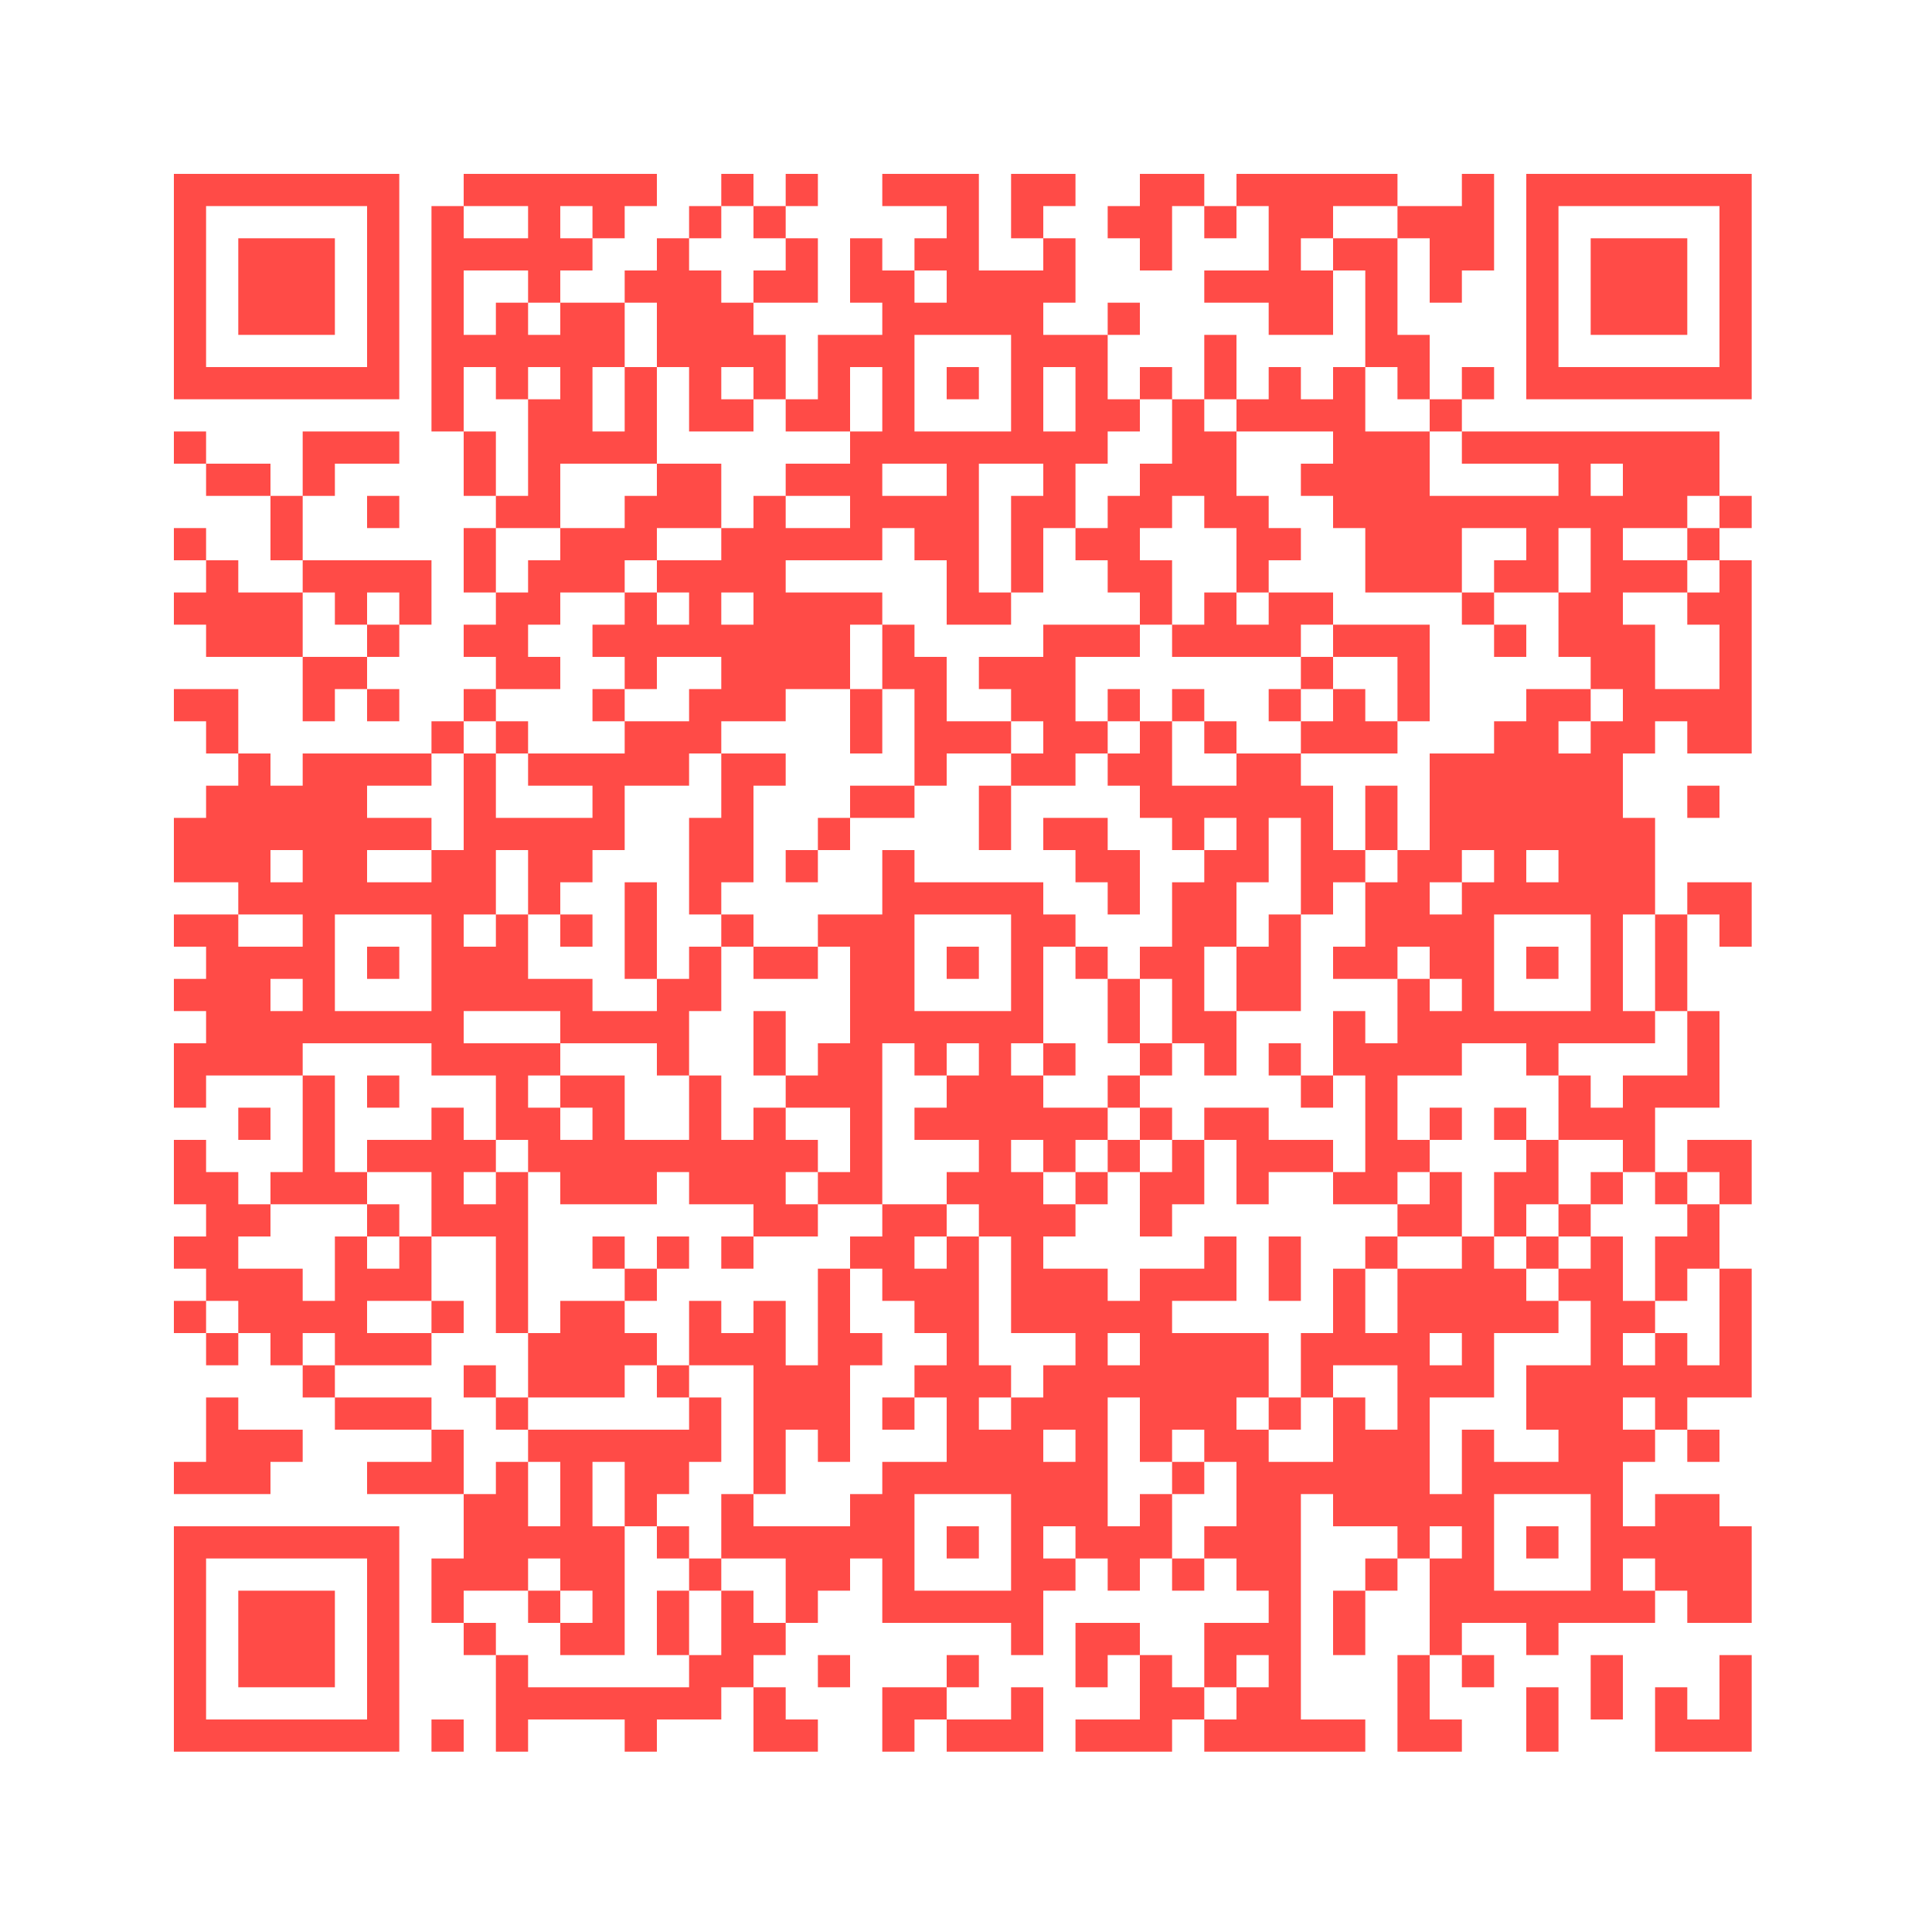 <?xml version="1.0" standalone="no"?>
<svg xmlns="http://www.w3.org/2000/svg" width="300" height="300"><rect width="100%" height="100%" fill="#333333" stroke="none"/><defs><clipPath id="clip-path-dot-color"><rect x="27" y="67" width="5" height="5" transform="rotate(0,29.5,69.5)"/><rect x="27" y="82" width="5" height="5" transform="rotate(0,29.5,84.5)"/><rect x="27" y="92" width="5" height="5" transform="rotate(0,29.5,94.5)"/><rect x="27" y="107" width="5" height="5" transform="rotate(0,29.5,109.5)"/><rect x="27" y="127" width="5" height="5" transform="rotate(0,29.5,129.5)"/><rect x="27" y="132" width="5" height="5" transform="rotate(0,29.5,134.5)"/><rect x="27" y="142" width="5" height="5" transform="rotate(0,29.5,144.5)"/><rect x="27" y="152" width="5" height="5" transform="rotate(0,29.5,154.5)"/><rect x="27" y="162" width="5" height="5" transform="rotate(0,29.5,164.5)"/><rect x="27" y="167" width="5" height="5" transform="rotate(0,29.5,169.5)"/><rect x="27" y="177" width="5" height="5" transform="rotate(0,29.5,179.5)"/><rect x="27" y="182" width="5" height="5" transform="rotate(0,29.5,184.5)"/><rect x="27" y="192" width="5" height="5" transform="rotate(0,29.5,194.5)"/><rect x="27" y="202" width="5" height="5" transform="rotate(0,29.5,204.5)"/><rect x="27" y="227" width="5" height="5" transform="rotate(0,29.5,229.5)"/><rect x="32" y="72" width="5" height="5" transform="rotate(0,34.5,74.5)"/><rect x="32" y="87" width="5" height="5" transform="rotate(0,34.5,89.5)"/><rect x="32" y="92" width="5" height="5" transform="rotate(0,34.5,94.5)"/><rect x="32" y="97" width="5" height="5" transform="rotate(0,34.5,99.5)"/><rect x="32" y="107" width="5" height="5" transform="rotate(0,34.5,109.5)"/><rect x="32" y="112" width="5" height="5" transform="rotate(0,34.5,114.5)"/><rect x="32" y="122" width="5" height="5" transform="rotate(0,34.5,124.5)"/><rect x="32" y="127" width="5" height="5" transform="rotate(0,34.5,129.5)"/><rect x="32" y="132" width="5" height="5" transform="rotate(0,34.5,134.5)"/><rect x="32" y="142" width="5" height="5" transform="rotate(0,34.5,144.5)"/><rect x="32" y="147" width="5" height="5" transform="rotate(0,34.5,149.5)"/><rect x="32" y="152" width="5" height="5" transform="rotate(0,34.5,154.5)"/><rect x="32" y="157" width="5" height="5" transform="rotate(0,34.5,159.5)"/><rect x="32" y="162" width="5" height="5" transform="rotate(0,34.5,164.5)"/><rect x="32" y="182" width="5" height="5" transform="rotate(0,34.5,184.5)"/><rect x="32" y="187" width="5" height="5" transform="rotate(0,34.5,189.5)"/><rect x="32" y="192" width="5" height="5" transform="rotate(0,34.5,194.5)"/><rect x="32" y="197" width="5" height="5" transform="rotate(0,34.5,199.5)"/><rect x="32" y="207" width="5" height="5" transform="rotate(0,34.5,209.5)"/><rect x="32" y="217" width="5" height="5" transform="rotate(0,34.5,219.5)"/><rect x="32" y="222" width="5" height="5" transform="rotate(0,34.5,224.5)"/><rect x="32" y="227" width="5" height="5" transform="rotate(0,34.5,229.5)"/><rect x="37" y="72" width="5" height="5" transform="rotate(0,39.5,74.5)"/><rect x="37" y="92" width="5" height="5" transform="rotate(0,39.5,94.5)"/><rect x="37" y="97" width="5" height="5" transform="rotate(0,39.5,99.5)"/><rect x="37" y="117" width="5" height="5" transform="rotate(0,39.5,119.5)"/><rect x="37" y="122" width="5" height="5" transform="rotate(0,39.5,124.5)"/><rect x="37" y="127" width="5" height="5" transform="rotate(0,39.5,129.5)"/><rect x="37" y="132" width="5" height="5" transform="rotate(0,39.5,134.5)"/><rect x="37" y="137" width="5" height="5" transform="rotate(0,39.5,139.5)"/><rect x="37" y="147" width="5" height="5" transform="rotate(0,39.5,149.5)"/><rect x="37" y="152" width="5" height="5" transform="rotate(0,39.5,154.5)"/><rect x="37" y="157" width="5" height="5" transform="rotate(0,39.5,159.5)"/><rect x="37" y="162" width="5" height="5" transform="rotate(0,39.5,164.5)"/><rect x="37" y="172" width="5" height="5" transform="rotate(0,39.5,174.5)"/><rect x="37" y="187" width="5" height="5" transform="rotate(0,39.5,189.5)"/><rect x="37" y="197" width="5" height="5" transform="rotate(0,39.5,199.5)"/><rect x="37" y="202" width="5" height="5" transform="rotate(0,39.5,204.5)"/><rect x="37" y="222" width="5" height="5" transform="rotate(0,39.5,224.5)"/><rect x="37" y="227" width="5" height="5" transform="rotate(0,39.5,229.5)"/><rect x="42" y="77" width="5" height="5" transform="rotate(0,44.5,79.5)"/><rect x="42" y="82" width="5" height="5" transform="rotate(0,44.5,84.5)"/><rect x="42" y="92" width="5" height="5" transform="rotate(0,44.5,94.5)"/><rect x="42" y="97" width="5" height="5" transform="rotate(0,44.5,99.5)"/><rect x="42" y="122" width="5" height="5" transform="rotate(0,44.5,124.5)"/><rect x="42" y="127" width="5" height="5" transform="rotate(0,44.5,129.5)"/><rect x="42" y="137" width="5" height="5" transform="rotate(0,44.5,139.5)"/><rect x="42" y="147" width="5" height="5" transform="rotate(0,44.5,149.5)"/><rect x="42" y="157" width="5" height="5" transform="rotate(0,44.5,159.5)"/><rect x="42" y="162" width="5" height="5" transform="rotate(0,44.5,164.5)"/><rect x="42" y="182" width="5" height="5" transform="rotate(0,44.5,184.5)"/><rect x="42" y="197" width="5" height="5" transform="rotate(0,44.5,199.5)"/><rect x="42" y="202" width="5" height="5" transform="rotate(0,44.5,204.5)"/><rect x="42" y="207" width="5" height="5" transform="rotate(0,44.5,209.5)"/><rect x="42" y="222" width="5" height="5" transform="rotate(0,44.5,224.5)"/><rect x="47" y="67" width="5" height="5" transform="rotate(0,49.5,69.5)"/><rect x="47" y="72" width="5" height="5" transform="rotate(0,49.5,74.5)"/><rect x="47" y="87" width="5" height="5" transform="rotate(0,49.5,89.5)"/><rect x="47" y="102" width="5" height="5" transform="rotate(0,49.5,104.5)"/><rect x="47" y="107" width="5" height="5" transform="rotate(0,49.5,109.5)"/><rect x="47" y="117" width="5" height="5" transform="rotate(0,49.5,119.5)"/><rect x="47" y="122" width="5" height="5" transform="rotate(0,49.5,124.5)"/><rect x="47" y="127" width="5" height="5" transform="rotate(0,49.5,129.5)"/><rect x="47" y="132" width="5" height="5" transform="rotate(0,49.5,134.5)"/><rect x="47" y="137" width="5" height="5" transform="rotate(0,49.5,139.5)"/><rect x="47" y="142" width="5" height="5" transform="rotate(0,49.5,144.5)"/><rect x="47" y="147" width="5" height="5" transform="rotate(0,49.5,149.5)"/><rect x="47" y="152" width="5" height="5" transform="rotate(0,49.5,154.5)"/><rect x="47" y="157" width="5" height="5" transform="rotate(0,49.5,159.5)"/><rect x="47" y="167" width="5" height="5" transform="rotate(0,49.5,169.5)"/><rect x="47" y="172" width="5" height="5" transform="rotate(0,49.5,174.5)"/><rect x="47" y="177" width="5" height="5" transform="rotate(0,49.5,179.5)"/><rect x="47" y="182" width="5" height="5" transform="rotate(0,49.5,184.5)"/><rect x="47" y="202" width="5" height="5" transform="rotate(0,49.5,204.5)"/><rect x="47" y="212" width="5" height="5" transform="rotate(0,49.5,214.5)"/><rect x="52" y="67" width="5" height="5" transform="rotate(0,54.5,69.5)"/><rect x="52" y="87" width="5" height="5" transform="rotate(0,54.5,89.5)"/><rect x="52" y="92" width="5" height="5" transform="rotate(0,54.5,94.5)"/><rect x="52" y="102" width="5" height="5" transform="rotate(0,54.5,104.5)"/><rect x="52" y="117" width="5" height="5" transform="rotate(0,54.5,119.5)"/><rect x="52" y="122" width="5" height="5" transform="rotate(0,54.5,124.5)"/><rect x="52" y="127" width="5" height="5" transform="rotate(0,54.5,129.5)"/><rect x="52" y="132" width="5" height="5" transform="rotate(0,54.5,134.5)"/><rect x="52" y="137" width="5" height="5" transform="rotate(0,54.5,139.5)"/><rect x="52" y="157" width="5" height="5" transform="rotate(0,54.5,159.5)"/><rect x="52" y="182" width="5" height="5" transform="rotate(0,54.5,184.5)"/><rect x="52" y="192" width="5" height="5" transform="rotate(0,54.5,194.5)"/><rect x="52" y="197" width="5" height="5" transform="rotate(0,54.5,199.5)"/><rect x="52" y="202" width="5" height="5" transform="rotate(0,54.5,204.5)"/><rect x="52" y="207" width="5" height="5" transform="rotate(0,54.5,209.5)"/><rect x="52" y="217" width="5" height="5" transform="rotate(0,54.5,219.5)"/><rect x="57" y="67" width="5" height="5" transform="rotate(0,59.5,69.5)"/><rect x="57" y="77" width="5" height="5" transform="rotate(0,59.5,79.5)"/><rect x="57" y="87" width="5" height="5" transform="rotate(0,59.5,89.5)"/><rect x="57" y="97" width="5" height="5" transform="rotate(0,59.5,99.5)"/><rect x="57" y="107" width="5" height="5" transform="rotate(0,59.5,109.5)"/><rect x="57" y="117" width="5" height="5" transform="rotate(0,59.5,119.5)"/><rect x="57" y="127" width="5" height="5" transform="rotate(0,59.5,129.5)"/><rect x="57" y="137" width="5" height="5" transform="rotate(0,59.5,139.5)"/><rect x="57" y="147" width="5" height="5" transform="rotate(0,59.5,149.5)"/><rect x="57" y="157" width="5" height="5" transform="rotate(0,59.5,159.5)"/><rect x="57" y="167" width="5" height="5" transform="rotate(0,59.5,169.5)"/><rect x="57" y="177" width="5" height="5" transform="rotate(0,59.5,179.5)"/><rect x="57" y="187" width="5" height="5" transform="rotate(0,59.5,189.5)"/><rect x="57" y="197" width="5" height="5" transform="rotate(0,59.5,199.5)"/><rect x="57" y="207" width="5" height="5" transform="rotate(0,59.5,209.5)"/><rect x="57" y="217" width="5" height="5" transform="rotate(0,59.5,219.5)"/><rect x="57" y="227" width="5" height="5" transform="rotate(0,59.5,229.5)"/><rect x="62" y="87" width="5" height="5" transform="rotate(0,64.5,89.5)"/><rect x="62" y="92" width="5" height="5" transform="rotate(0,64.5,94.5)"/><rect x="62" y="117" width="5" height="5" transform="rotate(0,64.5,119.5)"/><rect x="62" y="127" width="5" height="5" transform="rotate(0,64.5,129.5)"/><rect x="62" y="137" width="5" height="5" transform="rotate(0,64.5,139.5)"/><rect x="62" y="157" width="5" height="5" transform="rotate(0,64.5,159.5)"/><rect x="62" y="177" width="5" height="5" transform="rotate(0,64.5,179.5)"/><rect x="62" y="192" width="5" height="5" transform="rotate(0,64.5,194.5)"/><rect x="62" y="197" width="5" height="5" transform="rotate(0,64.5,199.5)"/><rect x="62" y="207" width="5" height="5" transform="rotate(0,64.5,209.5)"/><rect x="62" y="217" width="5" height="5" transform="rotate(0,64.5,219.5)"/><rect x="62" y="227" width="5" height="5" transform="rotate(0,64.5,229.5)"/><rect x="67" y="32" width="5" height="5" transform="rotate(0,69.5,34.5)"/><rect x="67" y="37" width="5" height="5" transform="rotate(0,69.5,39.5)"/><rect x="67" y="42" width="5" height="5" transform="rotate(0,69.5,44.5)"/><rect x="67" y="47" width="5" height="5" transform="rotate(0,69.5,49.5)"/><rect x="67" y="52" width="5" height="5" transform="rotate(0,69.5,54.5)"/><rect x="67" y="57" width="5" height="5" transform="rotate(0,69.5,59.5)"/><rect x="67" y="62" width="5" height="5" transform="rotate(0,69.5,64.5)"/><rect x="67" y="112" width="5" height="5" transform="rotate(0,69.5,114.5)"/><rect x="67" y="132" width="5" height="5" transform="rotate(0,69.5,134.5)"/><rect x="67" y="137" width="5" height="5" transform="rotate(0,69.5,139.5)"/><rect x="67" y="142" width="5" height="5" transform="rotate(0,69.5,144.5)"/><rect x="67" y="147" width="5" height="5" transform="rotate(0,69.5,149.5)"/><rect x="67" y="152" width="5" height="5" transform="rotate(0,69.5,154.5)"/><rect x="67" y="157" width="5" height="5" transform="rotate(0,69.5,159.5)"/><rect x="67" y="162" width="5" height="5" transform="rotate(0,69.5,164.5)"/><rect x="67" y="172" width="5" height="5" transform="rotate(0,69.5,174.5)"/><rect x="67" y="177" width="5" height="5" transform="rotate(0,69.5,179.5)"/><rect x="67" y="182" width="5" height="5" transform="rotate(0,69.5,184.5)"/><rect x="67" y="187" width="5" height="5" transform="rotate(0,69.5,189.5)"/><rect x="67" y="202" width="5" height="5" transform="rotate(0,69.5,204.5)"/><rect x="67" y="222" width="5" height="5" transform="rotate(0,69.5,224.5)"/><rect x="67" y="227" width="5" height="5" transform="rotate(0,69.5,229.5)"/><rect x="67" y="242" width="5" height="5" transform="rotate(0,69.5,244.5)"/><rect x="67" y="247" width="5" height="5" transform="rotate(0,69.5,249.5)"/><rect x="67" y="267" width="5" height="5" transform="rotate(0,69.5,269.5)"/><rect x="72" y="27" width="5" height="5" transform="rotate(0,74.5,29.5)"/><rect x="72" y="37" width="5" height="5" transform="rotate(0,74.5,39.5)"/><rect x="72" y="52" width="5" height="5" transform="rotate(0,74.5,54.5)"/><rect x="72" y="67" width="5" height="5" transform="rotate(0,74.5,69.5)"/><rect x="72" y="72" width="5" height="5" transform="rotate(0,74.5,74.5)"/><rect x="72" y="82" width="5" height="5" transform="rotate(0,74.5,84.5)"/><rect x="72" y="87" width="5" height="5" transform="rotate(0,74.5,89.5)"/><rect x="72" y="97" width="5" height="5" transform="rotate(0,74.5,99.5)"/><rect x="72" y="107" width="5" height="5" transform="rotate(0,74.5,109.5)"/><rect x="72" y="117" width="5" height="5" transform="rotate(0,74.5,119.5)"/><rect x="72" y="122" width="5" height="5" transform="rotate(0,74.5,124.5)"/><rect x="72" y="127" width="5" height="5" transform="rotate(0,74.5,129.5)"/><rect x="72" y="132" width="5" height="5" transform="rotate(0,74.5,134.5)"/><rect x="72" y="137" width="5" height="5" transform="rotate(0,74.5,139.5)"/><rect x="72" y="147" width="5" height="5" transform="rotate(0,74.5,149.5)"/><rect x="72" y="152" width="5" height="5" transform="rotate(0,74.5,154.5)"/><rect x="72" y="162" width="5" height="5" transform="rotate(0,74.5,164.5)"/><rect x="72" y="177" width="5" height="5" transform="rotate(0,74.5,179.5)"/><rect x="72" y="187" width="5" height="5" transform="rotate(0,74.5,189.5)"/><rect x="72" y="212" width="5" height="5" transform="rotate(0,74.5,214.5)"/><rect x="72" y="232" width="5" height="5" transform="rotate(0,74.5,234.5)"/><rect x="72" y="237" width="5" height="5" transform="rotate(0,74.5,239.5)"/><rect x="72" y="242" width="5" height="5" transform="rotate(0,74.5,244.5)"/><rect x="72" y="252" width="5" height="5" transform="rotate(0,74.5,254.5)"/><rect x="77" y="27" width="5" height="5" transform="rotate(0,79.5,29.5)"/><rect x="77" y="37" width="5" height="5" transform="rotate(0,79.5,39.5)"/><rect x="77" y="47" width="5" height="5" transform="rotate(0,79.5,49.5)"/><rect x="77" y="52" width="5" height="5" transform="rotate(0,79.5,54.5)"/><rect x="77" y="57" width="5" height="5" transform="rotate(0,79.5,59.5)"/><rect x="77" y="77" width="5" height="5" transform="rotate(0,79.5,79.5)"/><rect x="77" y="92" width="5" height="5" transform="rotate(0,79.5,94.5)"/><rect x="77" y="97" width="5" height="5" transform="rotate(0,79.5,99.5)"/><rect x="77" y="102" width="5" height="5" transform="rotate(0,79.5,104.5)"/><rect x="77" y="112" width="5" height="5" transform="rotate(0,79.5,114.5)"/><rect x="77" y="127" width="5" height="5" transform="rotate(0,79.5,129.5)"/><rect x="77" y="142" width="5" height="5" transform="rotate(0,79.5,144.5)"/><rect x="77" y="147" width="5" height="5" transform="rotate(0,79.5,149.5)"/><rect x="77" y="152" width="5" height="5" transform="rotate(0,79.5,154.5)"/><rect x="77" y="162" width="5" height="5" transform="rotate(0,79.5,164.5)"/><rect x="77" y="167" width="5" height="5" transform="rotate(0,79.5,169.5)"/><rect x="77" y="172" width="5" height="5" transform="rotate(0,79.5,174.5)"/><rect x="77" y="182" width="5" height="5" transform="rotate(0,79.5,184.5)"/><rect x="77" y="187" width="5" height="5" transform="rotate(0,79.5,189.5)"/><rect x="77" y="192" width="5" height="5" transform="rotate(0,79.5,194.5)"/><rect x="77" y="197" width="5" height="5" transform="rotate(0,79.5,199.5)"/><rect x="77" y="202" width="5" height="5" transform="rotate(0,79.5,204.5)"/><rect x="77" y="217" width="5" height="5" transform="rotate(0,79.5,219.5)"/><rect x="77" y="227" width="5" height="5" transform="rotate(0,79.5,229.5)"/><rect x="77" y="232" width="5" height="5" transform="rotate(0,79.5,234.5)"/><rect x="77" y="237" width="5" height="5" transform="rotate(0,79.5,239.5)"/><rect x="77" y="242" width="5" height="5" transform="rotate(0,79.5,244.5)"/><rect x="77" y="257" width="5" height="5" transform="rotate(0,79.5,259.5)"/><rect x="77" y="262" width="5" height="5" transform="rotate(0,79.5,264.5)"/><rect x="77" y="267" width="5" height="5" transform="rotate(0,79.5,269.5)"/><rect x="82" y="27" width="5" height="5" transform="rotate(0,84.5,29.5)"/><rect x="82" y="32" width="5" height="5" transform="rotate(0,84.5,34.5)"/><rect x="82" y="37" width="5" height="5" transform="rotate(0,84.5,39.5)"/><rect x="82" y="42" width="5" height="5" transform="rotate(0,84.5,44.5)"/><rect x="82" y="52" width="5" height="5" transform="rotate(0,84.5,54.5)"/><rect x="82" y="62" width="5" height="5" transform="rotate(0,84.5,64.5)"/><rect x="82" y="67" width="5" height="5" transform="rotate(0,84.5,69.5)"/><rect x="82" y="72" width="5" height="5" transform="rotate(0,84.5,74.5)"/><rect x="82" y="77" width="5" height="5" transform="rotate(0,84.5,79.5)"/><rect x="82" y="87" width="5" height="5" transform="rotate(0,84.5,89.5)"/><rect x="82" y="92" width="5" height="5" transform="rotate(0,84.5,94.5)"/><rect x="82" y="102" width="5" height="5" transform="rotate(0,84.5,104.5)"/><rect x="82" y="117" width="5" height="5" transform="rotate(0,84.5,119.5)"/><rect x="82" y="127" width="5" height="5" transform="rotate(0,84.5,129.5)"/><rect x="82" y="132" width="5" height="5" transform="rotate(0,84.5,134.5)"/><rect x="82" y="137" width="5" height="5" transform="rotate(0,84.5,139.5)"/><rect x="82" y="152" width="5" height="5" transform="rotate(0,84.5,154.5)"/><rect x="82" y="162" width="5" height="5" transform="rotate(0,84.5,164.5)"/><rect x="82" y="172" width="5" height="5" transform="rotate(0,84.5,174.5)"/><rect x="82" y="177" width="5" height="5" transform="rotate(0,84.5,179.5)"/><rect x="82" y="207" width="5" height="5" transform="rotate(0,84.5,209.5)"/><rect x="82" y="212" width="5" height="5" transform="rotate(0,84.5,214.5)"/><rect x="82" y="222" width="5" height="5" transform="rotate(0,84.5,224.5)"/><rect x="82" y="237" width="5" height="5" transform="rotate(0,84.5,239.5)"/><rect x="82" y="247" width="5" height="5" transform="rotate(0,84.5,249.5)"/><rect x="82" y="262" width="5" height="5" transform="rotate(0,84.5,264.5)"/><rect x="87" y="27" width="5" height="5" transform="rotate(0,89.5,29.5)"/><rect x="87" y="37" width="5" height="5" transform="rotate(0,89.5,39.5)"/><rect x="87" y="47" width="5" height="5" transform="rotate(0,89.5,49.5)"/><rect x="87" y="52" width="5" height="5" transform="rotate(0,89.5,54.5)"/><rect x="87" y="57" width="5" height="5" transform="rotate(0,89.5,59.5)"/><rect x="87" y="62" width="5" height="5" transform="rotate(0,89.5,64.5)"/><rect x="87" y="67" width="5" height="5" transform="rotate(0,89.5,69.5)"/><rect x="87" y="82" width="5" height="5" transform="rotate(0,89.5,84.5)"/><rect x="87" y="87" width="5" height="5" transform="rotate(0,89.5,89.5)"/><rect x="87" y="117" width="5" height="5" transform="rotate(0,89.5,119.5)"/><rect x="87" y="127" width="5" height="5" transform="rotate(0,89.5,129.5)"/><rect x="87" y="132" width="5" height="5" transform="rotate(0,89.5,134.5)"/><rect x="87" y="142" width="5" height="5" transform="rotate(0,89.5,144.5)"/><rect x="87" y="152" width="5" height="5" transform="rotate(0,89.5,154.5)"/><rect x="87" y="157" width="5" height="5" transform="rotate(0,89.5,159.5)"/><rect x="87" y="167" width="5" height="5" transform="rotate(0,89.5,169.5)"/><rect x="87" y="177" width="5" height="5" transform="rotate(0,89.5,179.5)"/><rect x="87" y="182" width="5" height="5" transform="rotate(0,89.5,184.5)"/><rect x="87" y="202" width="5" height="5" transform="rotate(0,89.5,204.5)"/><rect x="87" y="207" width="5" height="5" transform="rotate(0,89.5,209.5)"/><rect x="87" y="212" width="5" height="5" transform="rotate(0,89.5,214.5)"/><rect x="87" y="222" width="5" height="5" transform="rotate(0,89.5,224.5)"/><rect x="87" y="227" width="5" height="5" transform="rotate(0,89.5,229.5)"/><rect x="87" y="232" width="5" height="5" transform="rotate(0,89.5,234.5)"/><rect x="87" y="237" width="5" height="5" transform="rotate(0,89.5,239.5)"/><rect x="87" y="242" width="5" height="5" transform="rotate(0,89.5,244.5)"/><rect x="87" y="252" width="5" height="5" transform="rotate(0,89.5,254.5)"/><rect x="87" y="262" width="5" height="5" transform="rotate(0,89.5,264.5)"/><rect x="92" y="27" width="5" height="5" transform="rotate(0,94.5,29.5)"/><rect x="92" y="32" width="5" height="5" transform="rotate(0,94.5,34.5)"/><rect x="92" y="47" width="5" height="5" transform="rotate(0,94.5,49.5)"/><rect x="92" y="52" width="5" height="5" transform="rotate(0,94.5,54.5)"/><rect x="92" y="67" width="5" height="5" transform="rotate(0,94.5,69.5)"/><rect x="92" y="82" width="5" height="5" transform="rotate(0,94.5,84.5)"/><rect x="92" y="87" width="5" height="5" transform="rotate(0,94.5,89.5)"/><rect x="92" y="97" width="5" height="5" transform="rotate(0,94.5,99.5)"/><rect x="92" y="107" width="5" height="5" transform="rotate(0,94.5,109.5)"/><rect x="92" y="117" width="5" height="5" transform="rotate(0,94.5,119.5)"/><rect x="92" y="122" width="5" height="5" transform="rotate(0,94.5,124.5)"/><rect x="92" y="127" width="5" height="5" transform="rotate(0,94.5,129.5)"/><rect x="92" y="157" width="5" height="5" transform="rotate(0,94.5,159.5)"/><rect x="92" y="167" width="5" height="5" transform="rotate(0,94.5,169.5)"/><rect x="92" y="172" width="5" height="5" transform="rotate(0,94.5,174.5)"/><rect x="92" y="177" width="5" height="5" transform="rotate(0,94.5,179.5)"/><rect x="92" y="182" width="5" height="5" transform="rotate(0,94.5,184.5)"/><rect x="92" y="192" width="5" height="5" transform="rotate(0,94.5,194.5)"/><rect x="92" y="202" width="5" height="5" transform="rotate(0,94.5,204.5)"/><rect x="92" y="207" width="5" height="5" transform="rotate(0,94.5,209.5)"/><rect x="92" y="212" width="5" height="5" transform="rotate(0,94.5,214.5)"/><rect x="92" y="222" width="5" height="5" transform="rotate(0,94.5,224.5)"/><rect x="92" y="237" width="5" height="5" transform="rotate(0,94.5,239.5)"/><rect x="92" y="242" width="5" height="5" transform="rotate(0,94.5,244.5)"/><rect x="92" y="247" width="5" height="5" transform="rotate(0,94.5,249.5)"/><rect x="92" y="252" width="5" height="5" transform="rotate(0,94.5,254.5)"/><rect x="92" y="262" width="5" height="5" transform="rotate(0,94.5,264.5)"/><rect x="97" y="27" width="5" height="5" transform="rotate(0,99.5,29.5)"/><rect x="97" y="42" width="5" height="5" transform="rotate(0,99.5,44.5)"/><rect x="97" y="57" width="5" height="5" transform="rotate(0,99.5,59.5)"/><rect x="97" y="62" width="5" height="5" transform="rotate(0,99.5,64.5)"/><rect x="97" y="67" width="5" height="5" transform="rotate(0,99.5,69.5)"/><rect x="97" y="77" width="5" height="5" transform="rotate(0,99.5,79.5)"/><rect x="97" y="82" width="5" height="5" transform="rotate(0,99.5,84.5)"/><rect x="97" y="92" width="5" height="5" transform="rotate(0,99.5,94.5)"/><rect x="97" y="97" width="5" height="5" transform="rotate(0,99.5,99.5)"/><rect x="97" y="102" width="5" height="5" transform="rotate(0,99.5,104.5)"/><rect x="97" y="112" width="5" height="5" transform="rotate(0,99.5,114.5)"/><rect x="97" y="117" width="5" height="5" transform="rotate(0,99.5,119.5)"/><rect x="97" y="137" width="5" height="5" transform="rotate(0,99.5,139.5)"/><rect x="97" y="142" width="5" height="5" transform="rotate(0,99.5,144.5)"/><rect x="97" y="147" width="5" height="5" transform="rotate(0,99.5,149.5)"/><rect x="97" y="157" width="5" height="5" transform="rotate(0,99.5,159.5)"/><rect x="97" y="177" width="5" height="5" transform="rotate(0,99.5,179.5)"/><rect x="97" y="182" width="5" height="5" transform="rotate(0,99.5,184.5)"/><rect x="97" y="197" width="5" height="5" transform="rotate(0,99.5,199.5)"/><rect x="97" y="207" width="5" height="5" transform="rotate(0,99.5,209.5)"/><rect x="97" y="222" width="5" height="5" transform="rotate(0,99.5,224.5)"/><rect x="97" y="227" width="5" height="5" transform="rotate(0,99.5,229.5)"/><rect x="97" y="232" width="5" height="5" transform="rotate(0,99.5,234.5)"/><rect x="97" y="262" width="5" height="5" transform="rotate(0,99.5,264.5)"/><rect x="97" y="267" width="5" height="5" transform="rotate(0,99.5,269.5)"/><rect x="102" y="37" width="5" height="5" transform="rotate(0,104.5,39.5)"/><rect x="102" y="42" width="5" height="5" transform="rotate(0,104.5,44.5)"/><rect x="102" y="47" width="5" height="5" transform="rotate(0,104.5,49.5)"/><rect x="102" y="52" width="5" height="5" transform="rotate(0,104.5,54.5)"/><rect x="102" y="72" width="5" height="5" transform="rotate(0,104.5,74.5)"/><rect x="102" y="77" width="5" height="5" transform="rotate(0,104.5,79.5)"/><rect x="102" y="87" width="5" height="5" transform="rotate(0,104.5,89.5)"/><rect x="102" y="97" width="5" height="5" transform="rotate(0,104.5,99.5)"/><rect x="102" y="112" width="5" height="5" transform="rotate(0,104.5,114.5)"/><rect x="102" y="117" width="5" height="5" transform="rotate(0,104.5,119.5)"/><rect x="102" y="152" width="5" height="5" transform="rotate(0,104.5,154.5)"/><rect x="102" y="157" width="5" height="5" transform="rotate(0,104.5,159.5)"/><rect x="102" y="162" width="5" height="5" transform="rotate(0,104.5,164.5)"/><rect x="102" y="177" width="5" height="5" transform="rotate(0,104.5,179.5)"/><rect x="102" y="192" width="5" height="5" transform="rotate(0,104.5,194.5)"/><rect x="102" y="212" width="5" height="5" transform="rotate(0,104.5,214.5)"/><rect x="102" y="222" width="5" height="5" transform="rotate(0,104.5,224.5)"/><rect x="102" y="227" width="5" height="5" transform="rotate(0,104.5,229.5)"/><rect x="102" y="237" width="5" height="5" transform="rotate(0,104.5,239.5)"/><rect x="102" y="247" width="5" height="5" transform="rotate(0,104.5,249.5)"/><rect x="102" y="252" width="5" height="5" transform="rotate(0,104.5,254.5)"/><rect x="102" y="262" width="5" height="5" transform="rotate(0,104.5,264.5)"/><rect x="107" y="32" width="5" height="5" transform="rotate(0,109.5,34.5)"/><rect x="107" y="42" width="5" height="5" transform="rotate(0,109.5,44.5)"/><rect x="107" y="47" width="5" height="5" transform="rotate(0,109.5,49.5)"/><rect x="107" y="52" width="5" height="5" transform="rotate(0,109.5,54.5)"/><rect x="107" y="57" width="5" height="5" transform="rotate(0,109.5,59.5)"/><rect x="107" y="62" width="5" height="5" transform="rotate(0,109.5,64.5)"/><rect x="107" y="72" width="5" height="5" transform="rotate(0,109.5,74.5)"/><rect x="107" y="77" width="5" height="5" transform="rotate(0,109.5,79.5)"/><rect x="107" y="87" width="5" height="5" transform="rotate(0,109.5,89.5)"/><rect x="107" y="92" width="5" height="5" transform="rotate(0,109.5,94.5)"/><rect x="107" y="97" width="5" height="5" transform="rotate(0,109.5,99.5)"/><rect x="107" y="107" width="5" height="5" transform="rotate(0,109.5,109.5)"/><rect x="107" y="112" width="5" height="5" transform="rotate(0,109.5,114.5)"/><rect x="107" y="127" width="5" height="5" transform="rotate(0,109.5,129.5)"/><rect x="107" y="132" width="5" height="5" transform="rotate(0,109.5,134.5)"/><rect x="107" y="137" width="5" height="5" transform="rotate(0,109.5,139.5)"/><rect x="107" y="147" width="5" height="5" transform="rotate(0,109.5,149.5)"/><rect x="107" y="152" width="5" height="5" transform="rotate(0,109.5,154.5)"/><rect x="107" y="167" width="5" height="5" transform="rotate(0,109.5,169.5)"/><rect x="107" y="172" width="5" height="5" transform="rotate(0,109.5,174.5)"/><rect x="107" y="177" width="5" height="5" transform="rotate(0,109.5,179.5)"/><rect x="107" y="182" width="5" height="5" transform="rotate(0,109.5,184.5)"/><rect x="107" y="202" width="5" height="5" transform="rotate(0,109.5,204.5)"/><rect x="107" y="207" width="5" height="5" transform="rotate(0,109.5,209.5)"/><rect x="107" y="217" width="5" height="5" transform="rotate(0,109.5,219.5)"/><rect x="107" y="222" width="5" height="5" transform="rotate(0,109.5,224.5)"/><rect x="107" y="242" width="5" height="5" transform="rotate(0,109.5,244.5)"/><rect x="107" y="257" width="5" height="5" transform="rotate(0,109.5,259.5)"/><rect x="107" y="262" width="5" height="5" transform="rotate(0,109.5,264.5)"/><rect x="112" y="27" width="5" height="5" transform="rotate(0,114.5,29.5)"/><rect x="112" y="47" width="5" height="5" transform="rotate(0,114.5,49.5)"/><rect x="112" y="52" width="5" height="5" transform="rotate(0,114.5,54.5)"/><rect x="112" y="62" width="5" height="5" transform="rotate(0,114.5,64.5)"/><rect x="112" y="82" width="5" height="5" transform="rotate(0,114.5,84.5)"/><rect x="112" y="87" width="5" height="5" transform="rotate(0,114.5,89.5)"/><rect x="112" y="97" width="5" height="5" transform="rotate(0,114.5,99.5)"/><rect x="112" y="102" width="5" height="5" transform="rotate(0,114.5,104.5)"/><rect x="112" y="107" width="5" height="5" transform="rotate(0,114.5,109.5)"/><rect x="112" y="117" width="5" height="5" transform="rotate(0,114.5,119.5)"/><rect x="112" y="122" width="5" height="5" transform="rotate(0,114.5,124.5)"/><rect x="112" y="127" width="5" height="5" transform="rotate(0,114.5,129.5)"/><rect x="112" y="132" width="5" height="5" transform="rotate(0,114.5,134.5)"/><rect x="112" y="142" width="5" height="5" transform="rotate(0,114.5,144.5)"/><rect x="112" y="177" width="5" height="5" transform="rotate(0,114.5,179.5)"/><rect x="112" y="182" width="5" height="5" transform="rotate(0,114.5,184.5)"/><rect x="112" y="192" width="5" height="5" transform="rotate(0,114.5,194.5)"/><rect x="112" y="207" width="5" height="5" transform="rotate(0,114.5,209.5)"/><rect x="112" y="232" width="5" height="5" transform="rotate(0,114.5,234.5)"/><rect x="112" y="237" width="5" height="5" transform="rotate(0,114.5,239.5)"/><rect x="112" y="247" width="5" height="5" transform="rotate(0,114.5,249.5)"/><rect x="112" y="252" width="5" height="5" transform="rotate(0,114.5,254.5)"/><rect x="112" y="257" width="5" height="5" transform="rotate(0,114.5,259.5)"/><rect x="117" y="32" width="5" height="5" transform="rotate(0,119.5,34.5)"/><rect x="117" y="42" width="5" height="5" transform="rotate(0,119.5,44.5)"/><rect x="117" y="52" width="5" height="5" transform="rotate(0,119.5,54.5)"/><rect x="117" y="57" width="5" height="5" transform="rotate(0,119.5,59.5)"/><rect x="117" y="77" width="5" height="5" transform="rotate(0,119.5,79.5)"/><rect x="117" y="82" width="5" height="5" transform="rotate(0,119.5,84.5)"/><rect x="117" y="87" width="5" height="5" transform="rotate(0,119.5,89.5)"/><rect x="117" y="92" width="5" height="5" transform="rotate(0,119.5,94.5)"/><rect x="117" y="97" width="5" height="5" transform="rotate(0,119.5,99.5)"/><rect x="117" y="102" width="5" height="5" transform="rotate(0,119.5,104.5)"/><rect x="117" y="107" width="5" height="5" transform="rotate(0,119.5,109.5)"/><rect x="117" y="117" width="5" height="5" transform="rotate(0,119.5,119.5)"/><rect x="117" y="147" width="5" height="5" transform="rotate(0,119.5,149.5)"/><rect x="117" y="157" width="5" height="5" transform="rotate(0,119.5,159.5)"/><rect x="117" y="162" width="5" height="5" transform="rotate(0,119.5,164.5)"/><rect x="117" y="172" width="5" height="5" transform="rotate(0,119.5,174.5)"/><rect x="117" y="177" width="5" height="5" transform="rotate(0,119.5,179.5)"/><rect x="117" y="182" width="5" height="5" transform="rotate(0,119.5,184.5)"/><rect x="117" y="187" width="5" height="5" transform="rotate(0,119.5,189.5)"/><rect x="117" y="202" width="5" height="5" transform="rotate(0,119.5,204.5)"/><rect x="117" y="207" width="5" height="5" transform="rotate(0,119.5,209.5)"/><rect x="117" y="212" width="5" height="5" transform="rotate(0,119.5,214.5)"/><rect x="117" y="217" width="5" height="5" transform="rotate(0,119.5,219.5)"/><rect x="117" y="222" width="5" height="5" transform="rotate(0,119.5,224.5)"/><rect x="117" y="227" width="5" height="5" transform="rotate(0,119.5,229.5)"/><rect x="117" y="237" width="5" height="5" transform="rotate(0,119.5,239.5)"/><rect x="117" y="252" width="5" height="5" transform="rotate(0,119.5,254.5)"/><rect x="117" y="262" width="5" height="5" transform="rotate(0,119.5,264.5)"/><rect x="117" y="267" width="5" height="5" transform="rotate(0,119.5,269.5)"/><rect x="122" y="27" width="5" height="5" transform="rotate(0,124.5,29.5)"/><rect x="122" y="37" width="5" height="5" transform="rotate(0,124.5,39.5)"/><rect x="122" y="42" width="5" height="5" transform="rotate(0,124.5,44.5)"/><rect x="122" y="62" width="5" height="5" transform="rotate(0,124.5,64.5)"/><rect x="122" y="72" width="5" height="5" transform="rotate(0,124.5,74.5)"/><rect x="122" y="82" width="5" height="5" transform="rotate(0,124.5,84.5)"/><rect x="122" y="92" width="5" height="5" transform="rotate(0,124.5,94.5)"/><rect x="122" y="97" width="5" height="5" transform="rotate(0,124.5,99.5)"/><rect x="122" y="102" width="5" height="5" transform="rotate(0,124.5,104.5)"/><rect x="122" y="132" width="5" height="5" transform="rotate(0,124.5,134.5)"/><rect x="122" y="147" width="5" height="5" transform="rotate(0,124.5,149.5)"/><rect x="122" y="167" width="5" height="5" transform="rotate(0,124.5,169.5)"/><rect x="122" y="177" width="5" height="5" transform="rotate(0,124.5,179.5)"/><rect x="122" y="187" width="5" height="5" transform="rotate(0,124.5,189.5)"/><rect x="122" y="212" width="5" height="5" transform="rotate(0,124.5,214.5)"/><rect x="122" y="217" width="5" height="5" transform="rotate(0,124.5,219.5)"/><rect x="122" y="237" width="5" height="5" transform="rotate(0,124.5,239.5)"/><rect x="122" y="242" width="5" height="5" transform="rotate(0,124.5,244.5)"/><rect x="122" y="247" width="5" height="5" transform="rotate(0,124.5,249.5)"/><rect x="122" y="267" width="5" height="5" transform="rotate(0,124.5,269.5)"/><rect x="127" y="52" width="5" height="5" transform="rotate(0,129.5,54.5)"/><rect x="127" y="57" width="5" height="5" transform="rotate(0,129.5,59.5)"/><rect x="127" y="62" width="5" height="5" transform="rotate(0,129.5,64.5)"/><rect x="127" y="72" width="5" height="5" transform="rotate(0,129.5,74.5)"/><rect x="127" y="82" width="5" height="5" transform="rotate(0,129.5,84.5)"/><rect x="127" y="92" width="5" height="5" transform="rotate(0,129.5,94.5)"/><rect x="127" y="97" width="5" height="5" transform="rotate(0,129.5,99.5)"/><rect x="127" y="102" width="5" height="5" transform="rotate(0,129.5,104.5)"/><rect x="127" y="127" width="5" height="5" transform="rotate(0,129.5,129.5)"/><rect x="127" y="142" width="5" height="5" transform="rotate(0,129.5,144.5)"/><rect x="127" y="162" width="5" height="5" transform="rotate(0,129.5,164.5)"/><rect x="127" y="167" width="5" height="5" transform="rotate(0,129.5,169.5)"/><rect x="127" y="182" width="5" height="5" transform="rotate(0,129.5,184.5)"/><rect x="127" y="197" width="5" height="5" transform="rotate(0,129.5,199.5)"/><rect x="127" y="202" width="5" height="5" transform="rotate(0,129.5,204.5)"/><rect x="127" y="207" width="5" height="5" transform="rotate(0,129.5,209.5)"/><rect x="127" y="212" width="5" height="5" transform="rotate(0,129.5,214.5)"/><rect x="127" y="217" width="5" height="5" transform="rotate(0,129.5,219.5)"/><rect x="127" y="222" width="5" height="5" transform="rotate(0,129.5,224.5)"/><rect x="127" y="237" width="5" height="5" transform="rotate(0,129.5,239.5)"/><rect x="127" y="242" width="5" height="5" transform="rotate(0,129.5,244.5)"/><rect x="127" y="257" width="5" height="5" transform="rotate(0,129.5,259.5)"/><rect x="132" y="37" width="5" height="5" transform="rotate(0,134.5,39.5)"/><rect x="132" y="42" width="5" height="5" transform="rotate(0,134.5,44.5)"/><rect x="132" y="52" width="5" height="5" transform="rotate(0,134.5,54.5)"/><rect x="132" y="67" width="5" height="5" transform="rotate(0,134.5,69.5)"/><rect x="132" y="72" width="5" height="5" transform="rotate(0,134.5,74.5)"/><rect x="132" y="77" width="5" height="5" transform="rotate(0,134.5,79.5)"/><rect x="132" y="82" width="5" height="5" transform="rotate(0,134.5,84.5)"/><rect x="132" y="92" width="5" height="5" transform="rotate(0,134.5,94.5)"/><rect x="132" y="107" width="5" height="5" transform="rotate(0,134.5,109.5)"/><rect x="132" y="112" width="5" height="5" transform="rotate(0,134.5,114.5)"/><rect x="132" y="122" width="5" height="5" transform="rotate(0,134.5,124.5)"/><rect x="132" y="142" width="5" height="5" transform="rotate(0,134.5,144.5)"/><rect x="132" y="147" width="5" height="5" transform="rotate(0,134.5,149.5)"/><rect x="132" y="152" width="5" height="5" transform="rotate(0,134.5,154.5)"/><rect x="132" y="157" width="5" height="5" transform="rotate(0,134.5,159.5)"/><rect x="132" y="162" width="5" height="5" transform="rotate(0,134.5,164.5)"/><rect x="132" y="167" width="5" height="5" transform="rotate(0,134.5,169.5)"/><rect x="132" y="172" width="5" height="5" transform="rotate(0,134.5,174.5)"/><rect x="132" y="177" width="5" height="5" transform="rotate(0,134.5,179.5)"/><rect x="132" y="182" width="5" height="5" transform="rotate(0,134.5,184.5)"/><rect x="132" y="192" width="5" height="5" transform="rotate(0,134.5,194.5)"/><rect x="132" y="207" width="5" height="5" transform="rotate(0,134.5,209.5)"/><rect x="132" y="232" width="5" height="5" transform="rotate(0,134.5,234.5)"/><rect x="132" y="237" width="5" height="5" transform="rotate(0,134.5,239.5)"/><rect x="137" y="27" width="5" height="5" transform="rotate(0,139.5,29.5)"/><rect x="137" y="42" width="5" height="5" transform="rotate(0,139.5,44.5)"/><rect x="137" y="47" width="5" height="5" transform="rotate(0,139.5,49.5)"/><rect x="137" y="52" width="5" height="5" transform="rotate(0,139.5,54.5)"/><rect x="137" y="57" width="5" height="5" transform="rotate(0,139.5,59.5)"/><rect x="137" y="62" width="5" height="5" transform="rotate(0,139.5,64.5)"/><rect x="137" y="67" width="5" height="5" transform="rotate(0,139.5,69.5)"/><rect x="137" y="77" width="5" height="5" transform="rotate(0,139.5,79.5)"/><rect x="137" y="97" width="5" height="5" transform="rotate(0,139.5,99.5)"/><rect x="137" y="102" width="5" height="5" transform="rotate(0,139.5,104.5)"/><rect x="137" y="122" width="5" height="5" transform="rotate(0,139.5,124.5)"/><rect x="137" y="132" width="5" height="5" transform="rotate(0,139.5,134.5)"/><rect x="137" y="137" width="5" height="5" transform="rotate(0,139.5,139.5)"/><rect x="137" y="142" width="5" height="5" transform="rotate(0,139.5,144.5)"/><rect x="137" y="147" width="5" height="5" transform="rotate(0,139.5,149.5)"/><rect x="137" y="152" width="5" height="5" transform="rotate(0,139.5,154.5)"/><rect x="137" y="157" width="5" height="5" transform="rotate(0,139.5,159.5)"/><rect x="137" y="187" width="5" height="5" transform="rotate(0,139.5,189.5)"/><rect x="137" y="192" width="5" height="5" transform="rotate(0,139.5,194.5)"/><rect x="137" y="197" width="5" height="5" transform="rotate(0,139.5,199.5)"/><rect x="137" y="217" width="5" height="5" transform="rotate(0,139.5,219.5)"/><rect x="137" y="227" width="5" height="5" transform="rotate(0,139.5,229.5)"/><rect x="137" y="232" width="5" height="5" transform="rotate(0,139.5,234.5)"/><rect x="137" y="237" width="5" height="5" transform="rotate(0,139.5,239.5)"/><rect x="137" y="242" width="5" height="5" transform="rotate(0,139.5,244.5)"/><rect x="137" y="247" width="5" height="5" transform="rotate(0,139.5,249.5)"/><rect x="137" y="262" width="5" height="5" transform="rotate(0,139.5,264.5)"/><rect x="137" y="267" width="5" height="5" transform="rotate(0,139.5,269.5)"/><rect x="142" y="27" width="5" height="5" transform="rotate(0,144.5,29.5)"/><rect x="142" y="37" width="5" height="5" transform="rotate(0,144.5,39.5)"/><rect x="142" y="47" width="5" height="5" transform="rotate(0,144.5,49.5)"/><rect x="142" y="67" width="5" height="5" transform="rotate(0,144.5,69.5)"/><rect x="142" y="77" width="5" height="5" transform="rotate(0,144.5,79.5)"/><rect x="142" y="82" width="5" height="5" transform="rotate(0,144.5,84.5)"/><rect x="142" y="102" width="5" height="5" transform="rotate(0,144.5,104.5)"/><rect x="142" y="107" width="5" height="5" transform="rotate(0,144.5,109.5)"/><rect x="142" y="112" width="5" height="5" transform="rotate(0,144.5,114.5)"/><rect x="142" y="117" width="5" height="5" transform="rotate(0,144.5,119.5)"/><rect x="142" y="137" width="5" height="5" transform="rotate(0,144.5,139.5)"/><rect x="142" y="157" width="5" height="5" transform="rotate(0,144.5,159.5)"/><rect x="142" y="162" width="5" height="5" transform="rotate(0,144.5,164.5)"/><rect x="142" y="172" width="5" height="5" transform="rotate(0,144.5,174.5)"/><rect x="142" y="187" width="5" height="5" transform="rotate(0,144.5,189.5)"/><rect x="142" y="197" width="5" height="5" transform="rotate(0,144.5,199.5)"/><rect x="142" y="202" width="5" height="5" transform="rotate(0,144.5,204.5)"/><rect x="142" y="212" width="5" height="5" transform="rotate(0,144.5,214.5)"/><rect x="142" y="227" width="5" height="5" transform="rotate(0,144.5,229.5)"/><rect x="142" y="247" width="5" height="5" transform="rotate(0,144.5,249.5)"/><rect x="142" y="262" width="5" height="5" transform="rotate(0,144.5,264.5)"/><rect x="147" y="27" width="5" height="5" transform="rotate(0,149.5,29.5)"/><rect x="147" y="32" width="5" height="5" transform="rotate(0,149.5,34.5)"/><rect x="147" y="37" width="5" height="5" transform="rotate(0,149.5,39.5)"/><rect x="147" y="42" width="5" height="5" transform="rotate(0,149.5,44.5)"/><rect x="147" y="47" width="5" height="5" transform="rotate(0,149.5,49.5)"/><rect x="147" y="57" width="5" height="5" transform="rotate(0,149.5,59.5)"/><rect x="147" y="67" width="5" height="5" transform="rotate(0,149.5,69.5)"/><rect x="147" y="72" width="5" height="5" transform="rotate(0,149.5,74.5)"/><rect x="147" y="77" width="5" height="5" transform="rotate(0,149.5,79.5)"/><rect x="147" y="82" width="5" height="5" transform="rotate(0,149.5,84.5)"/><rect x="147" y="87" width="5" height="5" transform="rotate(0,149.5,89.5)"/><rect x="147" y="92" width="5" height="5" transform="rotate(0,149.5,94.5)"/><rect x="147" y="112" width="5" height="5" transform="rotate(0,149.5,114.5)"/><rect x="147" y="137" width="5" height="5" transform="rotate(0,149.5,139.5)"/><rect x="147" y="147" width="5" height="5" transform="rotate(0,149.5,149.5)"/><rect x="147" y="157" width="5" height="5" transform="rotate(0,149.5,159.5)"/><rect x="147" y="167" width="5" height="5" transform="rotate(0,149.5,169.5)"/><rect x="147" y="172" width="5" height="5" transform="rotate(0,149.5,174.5)"/><rect x="147" y="182" width="5" height="5" transform="rotate(0,149.5,184.5)"/><rect x="147" y="192" width="5" height="5" transform="rotate(0,149.5,194.5)"/><rect x="147" y="197" width="5" height="5" transform="rotate(0,149.5,199.5)"/><rect x="147" y="202" width="5" height="5" transform="rotate(0,149.5,204.5)"/><rect x="147" y="207" width="5" height="5" transform="rotate(0,149.5,209.5)"/><rect x="147" y="212" width="5" height="5" transform="rotate(0,149.5,214.5)"/><rect x="147" y="217" width="5" height="5" transform="rotate(0,149.5,219.5)"/><rect x="147" y="222" width="5" height="5" transform="rotate(0,149.5,224.5)"/><rect x="147" y="227" width="5" height="5" transform="rotate(0,149.5,229.5)"/><rect x="147" y="237" width="5" height="5" transform="rotate(0,149.5,239.5)"/><rect x="147" y="247" width="5" height="5" transform="rotate(0,149.5,249.5)"/><rect x="147" y="257" width="5" height="5" transform="rotate(0,149.5,259.5)"/><rect x="147" y="267" width="5" height="5" transform="rotate(0,149.5,269.5)"/><rect x="152" y="42" width="5" height="5" transform="rotate(0,154.5,44.5)"/><rect x="152" y="47" width="5" height="5" transform="rotate(0,154.5,49.5)"/><rect x="152" y="67" width="5" height="5" transform="rotate(0,154.5,69.5)"/><rect x="152" y="92" width="5" height="5" transform="rotate(0,154.5,94.5)"/><rect x="152" y="102" width="5" height="5" transform="rotate(0,154.5,104.5)"/><rect x="152" y="112" width="5" height="5" transform="rotate(0,154.5,114.5)"/><rect x="152" y="122" width="5" height="5" transform="rotate(0,154.5,124.5)"/><rect x="152" y="127" width="5" height="5" transform="rotate(0,154.5,129.5)"/><rect x="152" y="137" width="5" height="5" transform="rotate(0,154.5,139.5)"/><rect x="152" y="157" width="5" height="5" transform="rotate(0,154.5,159.5)"/><rect x="152" y="162" width="5" height="5" transform="rotate(0,154.5,164.5)"/><rect x="152" y="167" width="5" height="5" transform="rotate(0,154.5,169.5)"/><rect x="152" y="172" width="5" height="5" transform="rotate(0,154.5,174.5)"/><rect x="152" y="177" width="5" height="5" transform="rotate(0,154.5,179.5)"/><rect x="152" y="182" width="5" height="5" transform="rotate(0,154.5,184.5)"/><rect x="152" y="187" width="5" height="5" transform="rotate(0,154.5,189.5)"/><rect x="152" y="212" width="5" height="5" transform="rotate(0,154.5,214.5)"/><rect x="152" y="222" width="5" height="5" transform="rotate(0,154.5,224.5)"/><rect x="152" y="227" width="5" height="5" transform="rotate(0,154.5,229.5)"/><rect x="152" y="247" width="5" height="5" transform="rotate(0,154.5,249.5)"/><rect x="152" y="267" width="5" height="5" transform="rotate(0,154.5,269.5)"/><rect x="157" y="27" width="5" height="5" transform="rotate(0,159.5,29.5)"/><rect x="157" y="32" width="5" height="5" transform="rotate(0,159.5,34.5)"/><rect x="157" y="42" width="5" height="5" transform="rotate(0,159.5,44.5)"/><rect x="157" y="47" width="5" height="5" transform="rotate(0,159.5,49.5)"/><rect x="157" y="52" width="5" height="5" transform="rotate(0,159.5,54.5)"/><rect x="157" y="57" width="5" height="5" transform="rotate(0,159.5,59.5)"/><rect x="157" y="62" width="5" height="5" transform="rotate(0,159.5,64.5)"/><rect x="157" y="67" width="5" height="5" transform="rotate(0,159.5,69.5)"/><rect x="157" y="77" width="5" height="5" transform="rotate(0,159.5,79.5)"/><rect x="157" y="82" width="5" height="5" transform="rotate(0,159.5,84.5)"/><rect x="157" y="87" width="5" height="5" transform="rotate(0,159.5,89.5)"/><rect x="157" y="102" width="5" height="5" transform="rotate(0,159.5,104.5)"/><rect x="157" y="107" width="5" height="5" transform="rotate(0,159.5,109.5)"/><rect x="157" y="117" width="5" height="5" transform="rotate(0,159.5,119.5)"/><rect x="157" y="137" width="5" height="5" transform="rotate(0,159.5,139.5)"/><rect x="157" y="142" width="5" height="5" transform="rotate(0,159.5,144.5)"/><rect x="157" y="147" width="5" height="5" transform="rotate(0,159.5,149.5)"/><rect x="157" y="152" width="5" height="5" transform="rotate(0,159.5,154.5)"/><rect x="157" y="157" width="5" height="5" transform="rotate(0,159.5,159.5)"/><rect x="157" y="167" width="5" height="5" transform="rotate(0,159.5,169.5)"/><rect x="157" y="172" width="5" height="5" transform="rotate(0,159.5,174.5)"/><rect x="157" y="182" width="5" height="5" transform="rotate(0,159.5,184.5)"/><rect x="157" y="187" width="5" height="5" transform="rotate(0,159.5,189.5)"/><rect x="157" y="192" width="5" height="5" transform="rotate(0,159.5,194.5)"/><rect x="157" y="197" width="5" height="5" transform="rotate(0,159.5,199.5)"/><rect x="157" y="202" width="5" height="5" transform="rotate(0,159.5,204.5)"/><rect x="157" y="217" width="5" height="5" transform="rotate(0,159.5,219.5)"/><rect x="157" y="222" width="5" height="5" transform="rotate(0,159.5,224.5)"/><rect x="157" y="227" width="5" height="5" transform="rotate(0,159.5,229.5)"/><rect x="157" y="232" width="5" height="5" transform="rotate(0,159.5,234.5)"/><rect x="157" y="237" width="5" height="5" transform="rotate(0,159.5,239.5)"/><rect x="157" y="242" width="5" height="5" transform="rotate(0,159.5,244.5)"/><rect x="157" y="247" width="5" height="5" transform="rotate(0,159.5,249.5)"/><rect x="157" y="252" width="5" height="5" transform="rotate(0,159.5,254.5)"/><rect x="157" y="262" width="5" height="5" transform="rotate(0,159.5,264.5)"/><rect x="157" y="267" width="5" height="5" transform="rotate(0,159.5,269.5)"/><rect x="162" y="27" width="5" height="5" transform="rotate(0,164.5,29.5)"/><rect x="162" y="37" width="5" height="5" transform="rotate(0,164.5,39.5)"/><rect x="162" y="42" width="5" height="5" transform="rotate(0,164.5,44.5)"/><rect x="162" y="52" width="5" height="5" transform="rotate(0,164.5,54.5)"/><rect x="162" y="67" width="5" height="5" transform="rotate(0,164.5,69.5)"/><rect x="162" y="72" width="5" height="5" transform="rotate(0,164.5,74.5)"/><rect x="162" y="77" width="5" height="5" transform="rotate(0,164.5,79.5)"/><rect x="162" y="97" width="5" height="5" transform="rotate(0,164.5,99.5)"/><rect x="162" y="102" width="5" height="5" transform="rotate(0,164.5,104.5)"/><rect x="162" y="107" width="5" height="5" transform="rotate(0,164.5,109.5)"/><rect x="162" y="112" width="5" height="5" transform="rotate(0,164.5,114.5)"/><rect x="162" y="117" width="5" height="5" transform="rotate(0,164.5,119.5)"/><rect x="162" y="127" width="5" height="5" transform="rotate(0,164.5,129.5)"/><rect x="162" y="142" width="5" height="5" transform="rotate(0,164.5,144.5)"/><rect x="162" y="162" width="5" height="5" transform="rotate(0,164.5,164.5)"/><rect x="162" y="172" width="5" height="5" transform="rotate(0,164.5,174.5)"/><rect x="162" y="177" width="5" height="5" transform="rotate(0,164.5,179.5)"/><rect x="162" y="187" width="5" height="5" transform="rotate(0,164.5,189.5)"/><rect x="162" y="197" width="5" height="5" transform="rotate(0,164.5,199.5)"/><rect x="162" y="202" width="5" height="5" transform="rotate(0,164.5,204.5)"/><rect x="162" y="212" width="5" height="5" transform="rotate(0,164.5,214.5)"/><rect x="162" y="217" width="5" height="5" transform="rotate(0,164.5,219.5)"/><rect x="162" y="227" width="5" height="5" transform="rotate(0,164.5,229.5)"/><rect x="162" y="232" width="5" height="5" transform="rotate(0,164.5,234.5)"/><rect x="162" y="242" width="5" height="5" transform="rotate(0,164.5,244.5)"/><rect x="167" y="52" width="5" height="5" transform="rotate(0,169.5,54.5)"/><rect x="167" y="57" width="5" height="5" transform="rotate(0,169.5,59.5)"/><rect x="167" y="62" width="5" height="5" transform="rotate(0,169.5,64.5)"/><rect x="167" y="67" width="5" height="5" transform="rotate(0,169.5,69.5)"/><rect x="167" y="82" width="5" height="5" transform="rotate(0,169.5,84.5)"/><rect x="167" y="97" width="5" height="5" transform="rotate(0,169.5,99.5)"/><rect x="167" y="112" width="5" height="5" transform="rotate(0,169.5,114.5)"/><rect x="167" y="127" width="5" height="5" transform="rotate(0,169.5,129.5)"/><rect x="167" y="132" width="5" height="5" transform="rotate(0,169.5,134.5)"/><rect x="167" y="147" width="5" height="5" transform="rotate(0,169.5,149.5)"/><rect x="167" y="172" width="5" height="5" transform="rotate(0,169.5,174.5)"/><rect x="167" y="182" width="5" height="5" transform="rotate(0,169.5,184.5)"/><rect x="167" y="197" width="5" height="5" transform="rotate(0,169.5,199.5)"/><rect x="167" y="202" width="5" height="5" transform="rotate(0,169.5,204.5)"/><rect x="167" y="207" width="5" height="5" transform="rotate(0,169.5,209.5)"/><rect x="167" y="212" width="5" height="5" transform="rotate(0,169.5,214.5)"/><rect x="167" y="217" width="5" height="5" transform="rotate(0,169.5,219.5)"/><rect x="167" y="222" width="5" height="5" transform="rotate(0,169.5,224.5)"/><rect x="167" y="227" width="5" height="5" transform="rotate(0,169.5,229.5)"/><rect x="167" y="232" width="5" height="5" transform="rotate(0,169.5,234.5)"/><rect x="167" y="237" width="5" height="5" transform="rotate(0,169.5,239.5)"/><rect x="167" y="252" width="5" height="5" transform="rotate(0,169.5,254.5)"/><rect x="167" y="257" width="5" height="5" transform="rotate(0,169.5,259.5)"/><rect x="167" y="267" width="5" height="5" transform="rotate(0,169.5,269.5)"/><rect x="172" y="32" width="5" height="5" transform="rotate(0,174.5,34.5)"/><rect x="172" y="47" width="5" height="5" transform="rotate(0,174.5,49.5)"/><rect x="172" y="62" width="5" height="5" transform="rotate(0,174.5,64.5)"/><rect x="172" y="77" width="5" height="5" transform="rotate(0,174.5,79.5)"/><rect x="172" y="82" width="5" height="5" transform="rotate(0,174.5,84.5)"/><rect x="172" y="87" width="5" height="5" transform="rotate(0,174.5,89.5)"/><rect x="172" y="97" width="5" height="5" transform="rotate(0,174.5,99.5)"/><rect x="172" y="107" width="5" height="5" transform="rotate(0,174.5,109.5)"/><rect x="172" y="117" width="5" height="5" transform="rotate(0,174.5,119.5)"/><rect x="172" y="132" width="5" height="5" transform="rotate(0,174.5,134.5)"/><rect x="172" y="137" width="5" height="5" transform="rotate(0,174.5,139.5)"/><rect x="172" y="152" width="5" height="5" transform="rotate(0,174.5,154.5)"/><rect x="172" y="157" width="5" height="5" transform="rotate(0,174.5,159.5)"/><rect x="172" y="167" width="5" height="5" transform="rotate(0,174.5,169.5)"/><rect x="172" y="177" width="5" height="5" transform="rotate(0,174.5,179.5)"/><rect x="172" y="202" width="5" height="5" transform="rotate(0,174.5,204.5)"/><rect x="172" y="212" width="5" height="5" transform="rotate(0,174.5,214.5)"/><rect x="172" y="237" width="5" height="5" transform="rotate(0,174.5,239.5)"/><rect x="172" y="242" width="5" height="5" transform="rotate(0,174.5,244.5)"/><rect x="172" y="252" width="5" height="5" transform="rotate(0,174.5,254.5)"/><rect x="172" y="267" width="5" height="5" transform="rotate(0,174.5,269.5)"/><rect x="177" y="27" width="5" height="5" transform="rotate(0,179.5,29.5)"/><rect x="177" y="32" width="5" height="5" transform="rotate(0,179.5,34.5)"/><rect x="177" y="37" width="5" height="5" transform="rotate(0,179.5,39.5)"/><rect x="177" y="57" width="5" height="5" transform="rotate(0,179.5,59.5)"/><rect x="177" y="72" width="5" height="5" transform="rotate(0,179.5,74.5)"/><rect x="177" y="77" width="5" height="5" transform="rotate(0,179.5,79.5)"/><rect x="177" y="87" width="5" height="5" transform="rotate(0,179.5,89.5)"/><rect x="177" y="92" width="5" height="5" transform="rotate(0,179.5,94.5)"/><rect x="177" y="112" width="5" height="5" transform="rotate(0,179.5,114.5)"/><rect x="177" y="117" width="5" height="5" transform="rotate(0,179.5,119.5)"/><rect x="177" y="122" width="5" height="5" transform="rotate(0,179.5,124.5)"/><rect x="177" y="147" width="5" height="5" transform="rotate(0,179.5,149.5)"/><rect x="177" y="162" width="5" height="5" transform="rotate(0,179.5,164.5)"/><rect x="177" y="172" width="5" height="5" transform="rotate(0,179.5,174.5)"/><rect x="177" y="182" width="5" height="5" transform="rotate(0,179.5,184.5)"/><rect x="177" y="187" width="5" height="5" transform="rotate(0,179.5,189.5)"/><rect x="177" y="197" width="5" height="5" transform="rotate(0,179.5,199.5)"/><rect x="177" y="202" width="5" height="5" transform="rotate(0,179.5,204.5)"/><rect x="177" y="207" width="5" height="5" transform="rotate(0,179.5,209.5)"/><rect x="177" y="212" width="5" height="5" transform="rotate(0,179.5,214.5)"/><rect x="177" y="217" width="5" height="5" transform="rotate(0,179.5,219.5)"/><rect x="177" y="222" width="5" height="5" transform="rotate(0,179.5,224.5)"/><rect x="177" y="232" width="5" height="5" transform="rotate(0,179.5,234.5)"/><rect x="177" y="237" width="5" height="5" transform="rotate(0,179.5,239.5)"/><rect x="177" y="257" width="5" height="5" transform="rotate(0,179.5,259.5)"/><rect x="177" y="262" width="5" height="5" transform="rotate(0,179.5,264.5)"/><rect x="177" y="267" width="5" height="5" transform="rotate(0,179.5,269.5)"/><rect x="182" y="27" width="5" height="5" transform="rotate(0,184.5,29.5)"/><rect x="182" y="62" width="5" height="5" transform="rotate(0,184.5,64.5)"/><rect x="182" y="67" width="5" height="5" transform="rotate(0,184.5,69.5)"/><rect x="182" y="72" width="5" height="5" transform="rotate(0,184.5,74.5)"/><rect x="182" y="97" width="5" height="5" transform="rotate(0,184.5,99.5)"/><rect x="182" y="107" width="5" height="5" transform="rotate(0,184.5,109.5)"/><rect x="182" y="122" width="5" height="5" transform="rotate(0,184.5,124.5)"/><rect x="182" y="127" width="5" height="5" transform="rotate(0,184.5,129.5)"/><rect x="182" y="137" width="5" height="5" transform="rotate(0,184.5,139.5)"/><rect x="182" y="142" width="5" height="5" transform="rotate(0,184.5,144.5)"/><rect x="182" y="147" width="5" height="5" transform="rotate(0,184.5,149.5)"/><rect x="182" y="152" width="5" height="5" transform="rotate(0,184.5,154.5)"/><rect x="182" y="157" width="5" height="5" transform="rotate(0,184.5,159.5)"/><rect x="182" y="177" width="5" height="5" transform="rotate(0,184.5,179.5)"/><rect x="182" y="182" width="5" height="5" transform="rotate(0,184.5,184.5)"/><rect x="182" y="197" width="5" height="5" transform="rotate(0,184.5,199.5)"/><rect x="182" y="207" width="5" height="5" transform="rotate(0,184.5,209.5)"/><rect x="182" y="212" width="5" height="5" transform="rotate(0,184.5,214.5)"/><rect x="182" y="217" width="5" height="5" transform="rotate(0,184.5,219.5)"/><rect x="182" y="227" width="5" height="5" transform="rotate(0,184.5,229.5)"/><rect x="182" y="242" width="5" height="5" transform="rotate(0,184.5,244.5)"/><rect x="182" y="262" width="5" height="5" transform="rotate(0,184.5,264.5)"/><rect x="187" y="32" width="5" height="5" transform="rotate(0,189.5,34.5)"/><rect x="187" y="42" width="5" height="5" transform="rotate(0,189.5,44.5)"/><rect x="187" y="52" width="5" height="5" transform="rotate(0,189.5,54.5)"/><rect x="187" y="57" width="5" height="5" transform="rotate(0,189.5,59.5)"/><rect x="187" y="67" width="5" height="5" transform="rotate(0,189.5,69.5)"/><rect x="187" y="72" width="5" height="5" transform="rotate(0,189.5,74.5)"/><rect x="187" y="77" width="5" height="5" transform="rotate(0,189.5,79.5)"/><rect x="187" y="92" width="5" height="5" transform="rotate(0,189.5,94.5)"/><rect x="187" y="97" width="5" height="5" transform="rotate(0,189.5,99.5)"/><rect x="187" y="112" width="5" height="5" transform="rotate(0,189.5,114.5)"/><rect x="187" y="122" width="5" height="5" transform="rotate(0,189.5,124.5)"/><rect x="187" y="132" width="5" height="5" transform="rotate(0,189.5,134.5)"/><rect x="187" y="137" width="5" height="5" transform="rotate(0,189.5,139.5)"/><rect x="187" y="142" width="5" height="5" transform="rotate(0,189.5,144.5)"/><rect x="187" y="157" width="5" height="5" transform="rotate(0,189.5,159.5)"/><rect x="187" y="162" width="5" height="5" transform="rotate(0,189.5,164.5)"/><rect x="187" y="172" width="5" height="5" transform="rotate(0,189.5,174.5)"/><rect x="187" y="192" width="5" height="5" transform="rotate(0,189.5,194.5)"/><rect x="187" y="197" width="5" height="5" transform="rotate(0,189.5,199.5)"/><rect x="187" y="207" width="5" height="5" transform="rotate(0,189.5,209.5)"/><rect x="187" y="212" width="5" height="5" transform="rotate(0,189.5,214.5)"/><rect x="187" y="217" width="5" height="5" transform="rotate(0,189.5,219.5)"/><rect x="187" y="222" width="5" height="5" transform="rotate(0,189.5,224.5)"/><rect x="187" y="237" width="5" height="5" transform="rotate(0,189.5,239.5)"/><rect x="187" y="252" width="5" height="5" transform="rotate(0,189.5,254.5)"/><rect x="187" y="257" width="5" height="5" transform="rotate(0,189.5,259.5)"/><rect x="187" y="267" width="5" height="5" transform="rotate(0,189.5,269.5)"/><rect x="192" y="27" width="5" height="5" transform="rotate(0,194.5,29.5)"/><rect x="192" y="42" width="5" height="5" transform="rotate(0,194.5,44.5)"/><rect x="192" y="62" width="5" height="5" transform="rotate(0,194.5,64.5)"/><rect x="192" y="77" width="5" height="5" transform="rotate(0,194.5,79.5)"/><rect x="192" y="82" width="5" height="5" transform="rotate(0,194.5,84.5)"/><rect x="192" y="87" width="5" height="5" transform="rotate(0,194.5,89.5)"/><rect x="192" y="97" width="5" height="5" transform="rotate(0,194.5,99.5)"/><rect x="192" y="117" width="5" height="5" transform="rotate(0,194.5,119.5)"/><rect x="192" y="122" width="5" height="5" transform="rotate(0,194.5,124.5)"/><rect x="192" y="127" width="5" height="5" transform="rotate(0,194.5,129.5)"/><rect x="192" y="132" width="5" height="5" transform="rotate(0,194.5,134.5)"/><rect x="192" y="147" width="5" height="5" transform="rotate(0,194.5,149.5)"/><rect x="192" y="152" width="5" height="5" transform="rotate(0,194.5,154.5)"/><rect x="192" y="172" width="5" height="5" transform="rotate(0,194.5,174.5)"/><rect x="192" y="177" width="5" height="5" transform="rotate(0,194.5,179.5)"/><rect x="192" y="182" width="5" height="5" transform="rotate(0,194.5,184.5)"/><rect x="192" y="207" width="5" height="5" transform="rotate(0,194.5,209.5)"/><rect x="192" y="212" width="5" height="5" transform="rotate(0,194.5,214.5)"/><rect x="192" y="222" width="5" height="5" transform="rotate(0,194.5,224.5)"/><rect x="192" y="227" width="5" height="5" transform="rotate(0,194.5,229.5)"/><rect x="192" y="232" width="5" height="5" transform="rotate(0,194.5,234.5)"/><rect x="192" y="237" width="5" height="5" transform="rotate(0,194.5,239.5)"/><rect x="192" y="242" width="5" height="5" transform="rotate(0,194.5,244.5)"/><rect x="192" y="252" width="5" height="5" transform="rotate(0,194.5,254.5)"/><rect x="192" y="262" width="5" height="5" transform="rotate(0,194.5,264.5)"/><rect x="192" y="267" width="5" height="5" transform="rotate(0,194.5,269.5)"/><rect x="197" y="27" width="5" height="5" transform="rotate(0,199.5,29.5)"/><rect x="197" y="32" width="5" height="5" transform="rotate(0,199.5,34.5)"/><rect x="197" y="37" width="5" height="5" transform="rotate(0,199.5,39.5)"/><rect x="197" y="42" width="5" height="5" transform="rotate(0,199.5,44.5)"/><rect x="197" y="47" width="5" height="5" transform="rotate(0,199.5,49.5)"/><rect x="197" y="57" width="5" height="5" transform="rotate(0,199.5,59.5)"/><rect x="197" y="62" width="5" height="5" transform="rotate(0,199.5,64.5)"/><rect x="197" y="82" width="5" height="5" transform="rotate(0,199.5,84.5)"/><rect x="197" y="92" width="5" height="5" transform="rotate(0,199.5,94.5)"/><rect x="197" y="97" width="5" height="5" transform="rotate(0,199.5,99.5)"/><rect x="197" y="107" width="5" height="5" transform="rotate(0,199.5,109.5)"/><rect x="197" y="117" width="5" height="5" transform="rotate(0,199.5,119.5)"/><rect x="197" y="122" width="5" height="5" transform="rotate(0,199.5,124.5)"/><rect x="197" y="142" width="5" height="5" transform="rotate(0,199.5,144.5)"/><rect x="197" y="147" width="5" height="5" transform="rotate(0,199.5,149.5)"/><rect x="197" y="152" width="5" height="5" transform="rotate(0,199.5,154.5)"/><rect x="197" y="162" width="5" height="5" transform="rotate(0,199.5,164.5)"/><rect x="197" y="177" width="5" height="5" transform="rotate(0,199.5,179.5)"/><rect x="197" y="192" width="5" height="5" transform="rotate(0,199.5,194.5)"/><rect x="197" y="197" width="5" height="5" transform="rotate(0,199.5,199.5)"/><rect x="197" y="217" width="5" height="5" transform="rotate(0,199.5,219.5)"/><rect x="197" y="227" width="5" height="5" transform="rotate(0,199.5,229.5)"/><rect x="197" y="232" width="5" height="5" transform="rotate(0,199.5,234.5)"/><rect x="197" y="237" width="5" height="5" transform="rotate(0,199.5,239.5)"/><rect x="197" y="242" width="5" height="5" transform="rotate(0,199.5,244.5)"/><rect x="197" y="247" width="5" height="5" transform="rotate(0,199.5,249.5)"/><rect x="197" y="252" width="5" height="5" transform="rotate(0,199.5,254.5)"/><rect x="197" y="257" width="5" height="5" transform="rotate(0,199.5,259.5)"/><rect x="197" y="262" width="5" height="5" transform="rotate(0,199.5,264.5)"/><rect x="197" y="267" width="5" height="5" transform="rotate(0,199.5,269.5)"/><rect x="202" y="27" width="5" height="5" transform="rotate(0,204.5,29.5)"/><rect x="202" y="32" width="5" height="5" transform="rotate(0,204.5,34.5)"/><rect x="202" y="42" width="5" height="5" transform="rotate(0,204.5,44.5)"/><rect x="202" y="47" width="5" height="5" transform="rotate(0,204.5,49.5)"/><rect x="202" y="62" width="5" height="5" transform="rotate(0,204.5,64.5)"/><rect x="202" y="72" width="5" height="5" transform="rotate(0,204.5,74.5)"/><rect x="202" y="92" width="5" height="5" transform="rotate(0,204.5,94.5)"/><rect x="202" y="102" width="5" height="5" transform="rotate(0,204.5,104.5)"/><rect x="202" y="112" width="5" height="5" transform="rotate(0,204.5,114.5)"/><rect x="202" y="122" width="5" height="5" transform="rotate(0,204.5,124.5)"/><rect x="202" y="127" width="5" height="5" transform="rotate(0,204.5,129.5)"/><rect x="202" y="132" width="5" height="5" transform="rotate(0,204.5,134.5)"/><rect x="202" y="137" width="5" height="5" transform="rotate(0,204.5,139.5)"/><rect x="202" y="167" width="5" height="5" transform="rotate(0,204.5,169.5)"/><rect x="202" y="177" width="5" height="5" transform="rotate(0,204.5,179.5)"/><rect x="202" y="207" width="5" height="5" transform="rotate(0,204.5,209.5)"/><rect x="202" y="212" width="5" height="5" transform="rotate(0,204.5,214.5)"/><rect x="202" y="227" width="5" height="5" transform="rotate(0,204.5,229.5)"/><rect x="202" y="267" width="5" height="5" transform="rotate(0,204.5,269.5)"/><rect x="207" y="27" width="5" height="5" transform="rotate(0,209.5,29.5)"/><rect x="207" y="37" width="5" height="5" transform="rotate(0,209.5,39.5)"/><rect x="207" y="57" width="5" height="5" transform="rotate(0,209.5,59.5)"/><rect x="207" y="62" width="5" height="5" transform="rotate(0,209.5,64.5)"/><rect x="207" y="67" width="5" height="5" transform="rotate(0,209.5,69.5)"/><rect x="207" y="72" width="5" height="5" transform="rotate(0,209.5,74.5)"/><rect x="207" y="77" width="5" height="5" transform="rotate(0,209.5,79.5)"/><rect x="207" y="97" width="5" height="5" transform="rotate(0,209.5,99.5)"/><rect x="207" y="107" width="5" height="5" transform="rotate(0,209.5,109.5)"/><rect x="207" y="112" width="5" height="5" transform="rotate(0,209.5,114.5)"/><rect x="207" y="132" width="5" height="5" transform="rotate(0,209.5,134.5)"/><rect x="207" y="147" width="5" height="5" transform="rotate(0,209.5,149.5)"/><rect x="207" y="157" width="5" height="5" transform="rotate(0,209.5,159.5)"/><rect x="207" y="162" width="5" height="5" transform="rotate(0,209.5,164.5)"/><rect x="207" y="182" width="5" height="5" transform="rotate(0,209.5,184.5)"/><rect x="207" y="197" width="5" height="5" transform="rotate(0,209.5,199.5)"/><rect x="207" y="202" width="5" height="5" transform="rotate(0,209.5,204.5)"/><rect x="207" y="207" width="5" height="5" transform="rotate(0,209.5,209.5)"/><rect x="207" y="217" width="5" height="5" transform="rotate(0,209.5,219.5)"/><rect x="207" y="222" width="5" height="5" transform="rotate(0,209.5,224.5)"/><rect x="207" y="227" width="5" height="5" transform="rotate(0,209.5,229.5)"/><rect x="207" y="232" width="5" height="5" transform="rotate(0,209.5,234.5)"/><rect x="207" y="247" width="5" height="5" transform="rotate(0,209.5,249.5)"/><rect x="207" y="252" width="5" height="5" transform="rotate(0,209.5,254.5)"/><rect x="207" y="267" width="5" height="5" transform="rotate(0,209.5,269.5)"/><rect x="212" y="27" width="5" height="5" transform="rotate(0,214.5,29.5)"/><rect x="212" y="37" width="5" height="5" transform="rotate(0,214.5,39.5)"/><rect x="212" y="42" width="5" height="5" transform="rotate(0,214.5,44.5)"/><rect x="212" y="47" width="5" height="5" transform="rotate(0,214.5,49.5)"/><rect x="212" y="52" width="5" height="5" transform="rotate(0,214.5,54.5)"/><rect x="212" y="67" width="5" height="5" transform="rotate(0,214.5,69.5)"/><rect x="212" y="72" width="5" height="5" transform="rotate(0,214.5,74.5)"/><rect x="212" y="77" width="5" height="5" transform="rotate(0,214.5,79.5)"/><rect x="212" y="82" width="5" height="5" transform="rotate(0,214.5,84.5)"/><rect x="212" y="87" width="5" height="5" transform="rotate(0,214.5,89.5)"/><rect x="212" y="97" width="5" height="5" transform="rotate(0,214.5,99.5)"/><rect x="212" y="112" width="5" height="5" transform="rotate(0,214.5,114.5)"/><rect x="212" y="122" width="5" height="5" transform="rotate(0,214.5,124.5)"/><rect x="212" y="127" width="5" height="5" transform="rotate(0,214.5,129.5)"/><rect x="212" y="137" width="5" height="5" transform="rotate(0,214.5,139.5)"/><rect x="212" y="142" width="5" height="5" transform="rotate(0,214.5,144.5)"/><rect x="212" y="147" width="5" height="5" transform="rotate(0,214.5,149.5)"/><rect x="212" y="162" width="5" height="5" transform="rotate(0,214.5,164.5)"/><rect x="212" y="167" width="5" height="5" transform="rotate(0,214.5,169.5)"/><rect x="212" y="172" width="5" height="5" transform="rotate(0,214.5,174.5)"/><rect x="212" y="177" width="5" height="5" transform="rotate(0,214.5,179.5)"/><rect x="212" y="182" width="5" height="5" transform="rotate(0,214.5,184.5)"/><rect x="212" y="192" width="5" height="5" transform="rotate(0,214.5,194.5)"/><rect x="212" y="207" width="5" height="5" transform="rotate(0,214.5,209.5)"/><rect x="212" y="222" width="5" height="5" transform="rotate(0,214.5,224.5)"/><rect x="212" y="227" width="5" height="5" transform="rotate(0,214.5,229.5)"/><rect x="212" y="232" width="5" height="5" transform="rotate(0,214.5,234.5)"/><rect x="212" y="242" width="5" height="5" transform="rotate(0,214.5,244.5)"/><rect x="217" y="32" width="5" height="5" transform="rotate(0,219.5,34.5)"/><rect x="217" y="52" width="5" height="5" transform="rotate(0,219.5,54.5)"/><rect x="217" y="57" width="5" height="5" transform="rotate(0,219.5,59.5)"/><rect x="217" y="67" width="5" height="5" transform="rotate(0,219.5,69.5)"/><rect x="217" y="72" width="5" height="5" transform="rotate(0,219.5,74.5)"/><rect x="217" y="77" width="5" height="5" transform="rotate(0,219.5,79.5)"/><rect x="217" y="82" width="5" height="5" transform="rotate(0,219.5,84.5)"/><rect x="217" y="87" width="5" height="5" transform="rotate(0,219.5,89.5)"/><rect x="217" y="97" width="5" height="5" transform="rotate(0,219.5,99.5)"/><rect x="217" y="102" width="5" height="5" transform="rotate(0,219.5,104.5)"/><rect x="217" y="107" width="5" height="5" transform="rotate(0,219.5,109.5)"/><rect x="217" y="132" width="5" height="5" transform="rotate(0,219.5,134.5)"/><rect x="217" y="137" width="5" height="5" transform="rotate(0,219.5,139.5)"/><rect x="217" y="142" width="5" height="5" transform="rotate(0,219.5,144.5)"/><rect x="217" y="152" width="5" height="5" transform="rotate(0,219.5,154.5)"/><rect x="217" y="157" width="5" height="5" transform="rotate(0,219.5,159.5)"/><rect x="217" y="162" width="5" height="5" transform="rotate(0,219.5,164.5)"/><rect x="217" y="177" width="5" height="5" transform="rotate(0,219.5,179.5)"/><rect x="217" y="187" width="5" height="5" transform="rotate(0,219.5,189.5)"/><rect x="217" y="197" width="5" height="5" transform="rotate(0,219.5,199.5)"/><rect x="217" y="202" width="5" height="5" transform="rotate(0,219.5,204.5)"/><rect x="217" y="207" width="5" height="5" transform="rotate(0,219.5,209.5)"/><rect x="217" y="212" width="5" height="5" transform="rotate(0,219.5,214.5)"/><rect x="217" y="217" width="5" height="5" transform="rotate(0,219.5,219.5)"/><rect x="217" y="222" width="5" height="5" transform="rotate(0,219.5,224.5)"/><rect x="217" y="227" width="5" height="5" transform="rotate(0,219.5,229.5)"/><rect x="217" y="232" width="5" height="5" transform="rotate(0,219.5,234.5)"/><rect x="217" y="237" width="5" height="5" transform="rotate(0,219.5,239.5)"/><rect x="217" y="257" width="5" height="5" transform="rotate(0,219.5,259.5)"/><rect x="217" y="262" width="5" height="5" transform="rotate(0,219.5,264.5)"/><rect x="217" y="267" width="5" height="5" transform="rotate(0,219.5,269.5)"/><rect x="222" y="32" width="5" height="5" transform="rotate(0,224.5,34.5)"/><rect x="222" y="37" width="5" height="5" transform="rotate(0,224.5,39.5)"/><rect x="222" y="42" width="5" height="5" transform="rotate(0,224.5,44.5)"/><rect x="222" y="62" width="5" height="5" transform="rotate(0,224.5,64.5)"/><rect x="222" y="77" width="5" height="5" transform="rotate(0,224.5,79.5)"/><rect x="222" y="82" width="5" height="5" transform="rotate(0,224.5,84.5)"/><rect x="222" y="87" width="5" height="5" transform="rotate(0,224.5,89.5)"/><rect x="222" y="117" width="5" height="5" transform="rotate(0,224.5,119.5)"/><rect x="222" y="122" width="5" height="5" transform="rotate(0,224.5,124.5)"/><rect x="222" y="127" width="5" height="5" transform="rotate(0,224.5,129.5)"/><rect x="222" y="132" width="5" height="5" transform="rotate(0,224.5,134.5)"/><rect x="222" y="142" width="5" height="5" transform="rotate(0,224.5,144.5)"/><rect x="222" y="147" width="5" height="5" transform="rotate(0,224.5,149.5)"/><rect x="222" y="157" width="5" height="5" transform="rotate(0,224.5,159.5)"/><rect x="222" y="162" width="5" height="5" transform="rotate(0,224.5,164.5)"/><rect x="222" y="172" width="5" height="5" transform="rotate(0,224.5,174.5)"/><rect x="222" y="182" width="5" height="5" transform="rotate(0,224.5,184.5)"/><rect x="222" y="187" width="5" height="5" transform="rotate(0,224.5,189.5)"/><rect x="222" y="197" width="5" height="5" transform="rotate(0,224.5,199.5)"/><rect x="222" y="202" width="5" height="5" transform="rotate(0,224.5,204.5)"/><rect x="222" y="212" width="5" height="5" transform="rotate(0,224.5,214.5)"/><rect x="222" y="232" width="5" height="5" transform="rotate(0,224.5,234.5)"/><rect x="222" y="242" width="5" height="5" transform="rotate(0,224.5,244.5)"/><rect x="222" y="247" width="5" height="5" transform="rotate(0,224.5,249.5)"/><rect x="222" y="252" width="5" height="5" transform="rotate(0,224.5,254.5)"/><rect x="222" y="267" width="5" height="5" transform="rotate(0,224.5,269.5)"/><rect x="227" y="27" width="5" height="5" transform="rotate(0,229.5,29.5)"/><rect x="227" y="32" width="5" height="5" transform="rotate(0,229.5,34.5)"/><rect x="227" y="37" width="5" height="5" transform="rotate(0,229.5,39.5)"/><rect x="227" y="57" width="5" height="5" transform="rotate(0,229.5,59.5)"/><rect x="227" y="67" width="5" height="5" transform="rotate(0,229.5,69.5)"/><rect x="227" y="77" width="5" height="5" transform="rotate(0,229.5,79.5)"/><rect x="227" y="92" width="5" height="5" transform="rotate(0,229.5,94.5)"/><rect x="227" y="117" width="5" height="5" transform="rotate(0,229.5,119.5)"/><rect x="227" y="122" width="5" height="5" transform="rotate(0,229.5,124.5)"/><rect x="227" y="127" width="5" height="5" transform="rotate(0,229.5,129.5)"/><rect x="227" y="137" width="5" height="5" transform="rotate(0,229.5,139.5)"/><rect x="227" y="142" width="5" height="5" transform="rotate(0,229.5,144.5)"/><rect x="227" y="147" width="5" height="5" transform="rotate(0,229.5,149.5)"/><rect x="227" y="152" width="5" height="5" transform="rotate(0,229.5,154.5)"/><rect x="227" y="157" width="5" height="5" transform="rotate(0,229.5,159.5)"/><rect x="227" y="192" width="5" height="5" transform="rotate(0,229.5,194.5)"/><rect x="227" y="197" width="5" height="5" transform="rotate(0,229.5,199.5)"/><rect x="227" y="202" width="5" height="5" transform="rotate(0,229.5,204.5)"/><rect x="227" y="207" width="5" height="5" transform="rotate(0,229.5,209.5)"/><rect x="227" y="212" width="5" height="5" transform="rotate(0,229.5,214.5)"/><rect x="227" y="222" width="5" height="5" transform="rotate(0,229.5,224.5)"/><rect x="227" y="227" width="5" height="5" transform="rotate(0,229.5,229.5)"/><rect x="227" y="232" width="5" height="5" transform="rotate(0,229.5,234.5)"/><rect x="227" y="237" width="5" height="5" transform="rotate(0,229.5,239.5)"/><rect x="227" y="242" width="5" height="5" transform="rotate(0,229.5,244.5)"/><rect x="227" y="247" width="5" height="5" transform="rotate(0,229.5,249.5)"/><rect x="227" y="257" width="5" height="5" transform="rotate(0,229.5,259.5)"/><rect x="232" y="67" width="5" height="5" transform="rotate(0,234.5,69.5)"/><rect x="232" y="77" width="5" height="5" transform="rotate(0,234.5,79.5)"/><rect x="232" y="87" width="5" height="5" transform="rotate(0,234.5,89.5)"/><rect x="232" y="97" width="5" height="5" transform="rotate(0,234.5,99.5)"/><rect x="232" y="112" width="5" height="5" transform="rotate(0,234.5,114.5)"/><rect x="232" y="117" width="5" height="5" transform="rotate(0,234.5,119.5)"/><rect x="232" y="122" width="5" height="5" transform="rotate(0,234.5,124.5)"/><rect x="232" y="127" width="5" height="5" transform="rotate(0,234.5,129.5)"/><rect x="232" y="132" width="5" height="5" transform="rotate(0,234.5,134.5)"/><rect x="232" y="137" width="5" height="5" transform="rotate(0,234.5,139.5)"/><rect x="232" y="157" width="5" height="5" transform="rotate(0,234.5,159.5)"/><rect x="232" y="172" width="5" height="5" transform="rotate(0,234.5,174.5)"/><rect x="232" y="182" width="5" height="5" transform="rotate(0,234.5,184.5)"/><rect x="232" y="187" width="5" height="5" transform="rotate(0,234.5,189.5)"/><rect x="232" y="197" width="5" height="5" transform="rotate(0,234.5,199.5)"/><rect x="232" y="202" width="5" height="5" transform="rotate(0,234.5,204.5)"/><rect x="232" y="227" width="5" height="5" transform="rotate(0,234.5,229.5)"/><rect x="232" y="247" width="5" height="5" transform="rotate(0,234.5,249.5)"/><rect x="237" y="67" width="5" height="5" transform="rotate(0,239.5,69.5)"/><rect x="237" y="77" width="5" height="5" transform="rotate(0,239.5,79.5)"/><rect x="237" y="82" width="5" height="5" transform="rotate(0,239.5,84.5)"/><rect x="237" y="87" width="5" height="5" transform="rotate(0,239.5,89.5)"/><rect x="237" y="107" width="5" height="5" transform="rotate(0,239.5,109.5)"/><rect x="237" y="112" width="5" height="5" transform="rotate(0,239.5,114.5)"/><rect x="237" y="117" width="5" height="5" transform="rotate(0,239.5,119.5)"/><rect x="237" y="122" width="5" height="5" transform="rotate(0,239.5,124.5)"/><rect x="237" y="127" width="5" height="5" transform="rotate(0,239.5,129.5)"/><rect x="237" y="137" width="5" height="5" transform="rotate(0,239.5,139.5)"/><rect x="237" y="147" width="5" height="5" transform="rotate(0,239.5,149.5)"/><rect x="237" y="157" width="5" height="5" transform="rotate(0,239.5,159.5)"/><rect x="237" y="162" width="5" height="5" transform="rotate(0,239.5,164.5)"/><rect x="237" y="177" width="5" height="5" transform="rotate(0,239.5,179.5)"/><rect x="237" y="182" width="5" height="5" transform="rotate(0,239.5,184.5)"/><rect x="237" y="192" width="5" height="5" transform="rotate(0,239.5,194.5)"/><rect x="237" y="202" width="5" height="5" transform="rotate(0,239.5,204.5)"/><rect x="237" y="212" width="5" height="5" transform="rotate(0,239.5,214.5)"/><rect x="237" y="217" width="5" height="5" transform="rotate(0,239.5,219.5)"/><rect x="237" y="227" width="5" height="5" transform="rotate(0,239.5,229.5)"/><rect x="237" y="237" width="5" height="5" transform="rotate(0,239.5,239.5)"/><rect x="237" y="247" width="5" height="5" transform="rotate(0,239.5,249.5)"/><rect x="237" y="252" width="5" height="5" transform="rotate(0,239.5,254.5)"/><rect x="237" y="262" width="5" height="5" transform="rotate(0,239.5,264.5)"/><rect x="237" y="267" width="5" height="5" transform="rotate(0,239.5,269.5)"/><rect x="242" y="67" width="5" height="5" transform="rotate(0,244.5,69.5)"/><rect x="242" y="72" width="5" height="5" transform="rotate(0,244.5,74.5)"/><rect x="242" y="77" width="5" height="5" transform="rotate(0,244.5,79.5)"/><rect x="242" y="92" width="5" height="5" transform="rotate(0,244.5,94.5)"/><rect x="242" y="97" width="5" height="5" transform="rotate(0,244.5,99.5)"/><rect x="242" y="107" width="5" height="5" transform="rotate(0,244.5,109.5)"/><rect x="242" y="117" width="5" height="5" transform="rotate(0,244.5,119.5)"/><rect x="242" y="122" width="5" height="5" transform="rotate(0,244.5,124.5)"/><rect x="242" y="127" width="5" height="5" transform="rotate(0,244.5,129.5)"/><rect x="242" y="132" width="5" height="5" transform="rotate(0,244.5,134.5)"/><rect x="242" y="137" width="5" height="5" transform="rotate(0,244.5,139.5)"/><rect x="242" y="157" width="5" height="5" transform="rotate(0,244.5,159.5)"/><rect x="242" y="167" width="5" height="5" transform="rotate(0,244.5,169.5)"/><rect x="242" y="172" width="5" height="5" transform="rotate(0,244.5,174.5)"/><rect x="242" y="187" width="5" height="5" transform="rotate(0,244.5,189.5)"/><rect x="242" y="197" width="5" height="5" transform="rotate(0,244.5,199.5)"/><rect x="242" y="212" width="5" height="5" transform="rotate(0,244.5,214.5)"/><rect x="242" y="217" width="5" height="5" transform="rotate(0,244.5,219.5)"/><rect x="242" y="222" width="5" height="5" transform="rotate(0,244.5,224.5)"/><rect x="242" y="227" width="5" height="5" transform="rotate(0,244.5,229.5)"/><rect x="242" y="247" width="5" height="5" transform="rotate(0,244.5,249.5)"/><rect x="247" y="67" width="5" height="5" transform="rotate(0,249.5,69.5)"/><rect x="247" y="77" width="5" height="5" transform="rotate(0,249.5,79.5)"/><rect x="247" y="82" width="5" height="5" transform="rotate(0,249.5,84.5)"/><rect x="247" y="87" width="5" height="5" transform="rotate(0,249.5,89.5)"/><rect x="247" y="92" width="5" height="5" transform="rotate(0,249.5,94.5)"/><rect x="247" y="97" width="5" height="5" transform="rotate(0,249.5,99.5)"/><rect x="247" y="102" width="5" height="5" transform="rotate(0,249.5,104.5)"/><rect x="247" y="112" width="5" height="5" transform="rotate(0,249.5,114.5)"/><rect x="247" y="117" width="5" height="5" transform="rotate(0,249.5,119.5)"/><rect x="247" y="122" width="5" height="5" transform="rotate(0,249.5,124.5)"/><rect x="247" y="127" width="5" height="5" transform="rotate(0,249.5,129.5)"/><rect x="247" y="132" width="5" height="5" transform="rotate(0,249.5,134.5)"/><rect x="247" y="137" width="5" height="5" transform="rotate(0,249.5,139.5)"/><rect x="247" y="142" width="5" height="5" transform="rotate(0,249.5,144.5)"/><rect x="247" y="147" width="5" height="5" transform="rotate(0,249.5,149.5)"/><rect x="247" y="152" width="5" height="5" transform="rotate(0,249.5,154.5)"/><rect x="247" y="157" width="5" height="5" transform="rotate(0,249.5,159.5)"/><rect x="247" y="172" width="5" height="5" transform="rotate(0,249.5,174.5)"/><rect x="247" y="182" width="5" height="5" transform="rotate(0,249.5,184.5)"/><rect x="247" y="192" width="5" height="5" transform="rotate(0,249.5,194.5)"/><rect x="247" y="197" width="5" height="5" transform="rotate(0,249.5,199.5)"/><rect x="247" y="202" width="5" height="5" transform="rotate(0,249.5,204.5)"/><rect x="247" y="207" width="5" height="5" transform="rotate(0,249.5,209.5)"/><rect x="247" y="212" width="5" height="5" transform="rotate(0,249.5,214.5)"/><rect x="247" y="217" width="5" height="5" transform="rotate(0,249.5,219.5)"/><rect x="247" y="222" width="5" height="5" transform="rotate(0,249.5,224.5)"/><rect x="247" y="227" width="5" height="5" transform="rotate(0,249.5,229.5)"/><rect x="247" y="232" width="5" height="5" transform="rotate(0,249.5,234.5)"/><rect x="247" y="237" width="5" height="5" transform="rotate(0,249.5,239.5)"/><rect x="247" y="242" width="5" height="5" transform="rotate(0,249.5,244.5)"/><rect x="247" y="247" width="5" height="5" transform="rotate(0,249.5,249.5)"/><rect x="247" y="257" width="5" height="5" transform="rotate(0,249.5,259.5)"/><rect x="247" y="262" width="5" height="5" transform="rotate(0,249.5,264.5)"/><rect x="252" y="67" width="5" height="5" transform="rotate(0,254.5,69.5)"/><rect x="252" y="72" width="5" height="5" transform="rotate(0,254.5,74.5)"/><rect x="252" y="77" width="5" height="5" transform="rotate(0,254.5,79.5)"/><rect x="252" y="87" width="5" height="5" transform="rotate(0,254.5,89.5)"/><rect x="252" y="97" width="5" height="5" transform="rotate(0,254.5,99.5)"/><rect x="252" y="102" width="5" height="5" transform="rotate(0,254.5,104.5)"/><rect x="252" y="107" width="5" height="5" transform="rotate(0,254.5,109.5)"/><rect x="252" y="112" width="5" height="5" transform="rotate(0,254.5,114.5)"/><rect x="252" y="127" width="5" height="5" transform="rotate(0,254.5,129.5)"/><rect x="252" y="132" width="5" height="5" transform="rotate(0,254.5,134.5)"/><rect x="252" y="137" width="5" height="5" transform="rotate(0,254.5,139.5)"/><rect x="252" y="157" width="5" height="5" transform="rotate(0,254.5,159.5)"/><rect x="252" y="167" width="5" height="5" transform="rotate(0,254.5,169.5)"/><rect x="252" y="172" width="5" height="5" transform="rotate(0,254.5,174.5)"/><rect x="252" y="177" width="5" height="5" transform="rotate(0,254.5,179.5)"/><rect x="252" y="202" width="5" height="5" transform="rotate(0,254.5,204.5)"/><rect x="252" y="212" width="5" height="5" transform="rotate(0,254.5,214.5)"/><rect x="252" y="222" width="5" height="5" transform="rotate(0,254.5,224.5)"/><rect x="252" y="237" width="5" height="5" transform="rotate(0,254.5,239.5)"/><rect x="252" y="247" width="5" height="5" transform="rotate(0,254.5,249.5)"/><rect x="257" y="67" width="5" height="5" transform="rotate(0,259.5,69.5)"/><rect x="257" y="72" width="5" height="5" transform="rotate(0,259.5,74.5)"/><rect x="257" y="77" width="5" height="5" transform="rotate(0,259.5,79.5)"/><rect x="257" y="87" width="5" height="5" transform="rotate(0,259.5,89.5)"/><rect x="257" y="107" width="5" height="5" transform="rotate(0,259.5,109.5)"/><rect x="257" y="142" width="5" height="5" transform="rotate(0,259.5,144.5)"/><rect x="257" y="147" width="5" height="5" transform="rotate(0,259.5,149.5)"/><rect x="257" y="152" width="5" height="5" transform="rotate(0,259.5,154.5)"/><rect x="257" y="167" width="5" height="5" transform="rotate(0,259.5,169.5)"/><rect x="257" y="182" width="5" height="5" transform="rotate(0,259.5,184.5)"/><rect x="257" y="192" width="5" height="5" transform="rotate(0,259.5,194.5)"/><rect x="257" y="197" width="5" height="5" transform="rotate(0,259.5,199.5)"/><rect x="257" y="207" width="5" height="5" transform="rotate(0,259.5,209.5)"/><rect x="257" y="212" width="5" height="5" transform="rotate(0,259.5,214.5)"/><rect x="257" y="217" width="5" height="5" transform="rotate(0,259.5,219.5)"/><rect x="257" y="232" width="5" height="5" transform="rotate(0,259.5,234.5)"/><rect x="257" y="237" width="5" height="5" transform="rotate(0,259.5,239.5)"/><rect x="257" y="242" width="5" height="5" transform="rotate(0,259.5,244.5)"/><rect x="257" y="262" width="5" height="5" transform="rotate(0,259.5,264.5)"/><rect x="257" y="267" width="5" height="5" transform="rotate(0,259.5,269.5)"/><rect x="262" y="67" width="5" height="5" transform="rotate(0,264.5,69.5)"/><rect x="262" y="72" width="5" height="5" transform="rotate(0,264.5,74.5)"/><rect x="262" y="82" width="5" height="5" transform="rotate(0,264.5,84.5)"/><rect x="262" y="92" width="5" height="5" transform="rotate(0,264.5,94.5)"/><rect x="262" y="107" width="5" height="5" transform="rotate(0,264.5,109.5)"/><rect x="262" y="112" width="5" height="5" transform="rotate(0,264.5,114.5)"/><rect x="262" y="122" width="5" height="5" transform="rotate(0,264.5,124.5)"/><rect x="262" y="137" width="5" height="5" transform="rotate(0,264.5,139.5)"/><rect x="262" y="157" width="5" height="5" transform="rotate(0,264.5,159.5)"/><rect x="262" y="162" width="5" height="5" transform="rotate(0,264.5,164.5)"/><rect x="262" y="167" width="5" height="5" transform="rotate(0,264.5,169.5)"/><rect x="262" y="177" width="5" height="5" transform="rotate(0,264.5,179.5)"/><rect x="262" y="187" width="5" height="5" transform="rotate(0,264.5,189.5)"/><rect x="262" y="192" width="5" height="5" transform="rotate(0,264.5,194.5)"/><rect x="262" y="212" width="5" height="5" transform="rotate(0,264.5,214.5)"/><rect x="262" y="222" width="5" height="5" transform="rotate(0,264.5,224.5)"/><rect x="262" y="232" width="5" height="5" transform="rotate(0,264.5,234.5)"/><rect x="262" y="237" width="5" height="5" transform="rotate(0,264.5,239.5)"/><rect x="262" y="242" width="5" height="5" transform="rotate(0,264.5,244.5)"/><rect x="262" y="247" width="5" height="5" transform="rotate(0,264.5,249.5)"/><rect x="262" y="267" width="5" height="5" transform="rotate(0,264.5,269.5)"/><rect x="267" y="77" width="5" height="5" transform="rotate(0,269.5,79.5)"/><rect x="267" y="87" width="5" height="5" transform="rotate(0,269.5,89.5)"/><rect x="267" y="92" width="5" height="5" transform="rotate(0,269.5,94.5)"/><rect x="267" y="97" width="5" height="5" transform="rotate(0,269.5,99.5)"/><rect x="267" y="102" width="5" height="5" transform="rotate(0,269.5,104.5)"/><rect x="267" y="107" width="5" height="5" transform="rotate(0,269.5,109.5)"/><rect x="267" y="112" width="5" height="5" transform="rotate(0,269.5,114.5)"/><rect x="267" y="137" width="5" height="5" transform="rotate(0,269.5,139.5)"/><rect x="267" y="142" width="5" height="5" transform="rotate(0,269.5,144.5)"/><rect x="267" y="177" width="5" height="5" transform="rotate(0,269.5,179.5)"/><rect x="267" y="182" width="5" height="5" transform="rotate(0,269.5,184.5)"/><rect x="267" y="197" width="5" height="5" transform="rotate(0,269.5,199.5)"/><rect x="267" y="202" width="5" height="5" transform="rotate(0,269.5,204.5)"/><rect x="267" y="207" width="5" height="5" transform="rotate(0,269.5,209.5)"/><rect x="267" y="212" width="5" height="5" transform="rotate(0,269.5,214.5)"/><rect x="267" y="237" width="5" height="5" transform="rotate(0,269.5,239.5)"/><rect x="267" y="242" width="5" height="5" transform="rotate(0,269.5,244.5)"/><rect x="267" y="247" width="5" height="5" transform="rotate(0,269.5,249.5)"/><rect x="267" y="257" width="5" height="5" transform="rotate(0,269.5,259.5)"/><rect x="267" y="262" width="5" height="5" transform="rotate(0,269.5,264.5)"/><rect x="267" y="267" width="5" height="5" transform="rotate(0,269.5,269.5)"/><rect x="27" y="27" width="5" height="5" transform="rotate(0,29.5,29.5)"/><rect x="27" y="32" width="5" height="5" transform="rotate(0,29.5,34.5)"/><rect x="27" y="37" width="5" height="5" transform="rotate(0,29.5,39.5)"/><rect x="27" y="42" width="5" height="5" transform="rotate(0,29.5,44.5)"/><rect x="27" y="47" width="5" height="5" transform="rotate(0,29.5,49.5)"/><rect x="27" y="52" width="5" height="5" transform="rotate(0,29.5,54.5)"/><rect x="27" y="57" width="5" height="5" transform="rotate(0,29.5,59.5)"/><rect x="32" y="27" width="5" height="5" transform="rotate(0,34.5,29.5)"/><rect x="32" y="57" width="5" height="5" transform="rotate(0,34.5,59.5)"/><rect x="37" y="27" width="5" height="5" transform="rotate(0,39.5,29.5)"/><rect x="37" y="57" width="5" height="5" transform="rotate(0,39.5,59.5)"/><rect x="42" y="27" width="5" height="5" transform="rotate(0,44.5,29.5)"/><rect x="42" y="57" width="5" height="5" transform="rotate(0,44.5,59.5)"/><rect x="47" y="27" width="5" height="5" transform="rotate(0,49.5,29.5)"/><rect x="47" y="57" width="5" height="5" transform="rotate(0,49.5,59.5)"/><rect x="52" y="27" width="5" height="5" transform="rotate(0,54.5,29.5)"/><rect x="52" y="57" width="5" height="5" transform="rotate(0,54.5,59.5)"/><rect x="57" y="27" width="5" height="5" transform="rotate(0,59.5,29.5)"/><rect x="57" y="32" width="5" height="5" transform="rotate(0,59.5,34.5)"/><rect x="57" y="37" width="5" height="5" transform="rotate(0,59.5,39.5)"/><rect x="57" y="42" width="5" height="5" transform="rotate(0,59.5,44.5)"/><rect x="57" y="47" width="5" height="5" transform="rotate(0,59.5,49.5)"/><rect x="57" y="52" width="5" height="5" transform="rotate(0,59.5,54.5)"/><rect x="57" y="57" width="5" height="5" transform="rotate(0,59.5,59.5)"/><rect x="37" y="37" width="5" height="5" transform="rotate(0,39.5,39.5)"/><rect x="37" y="42" width="5" height="5" transform="rotate(0,39.5,44.5)"/><rect x="37" y="47" width="5" height="5" transform="rotate(0,39.5,49.5)"/><rect x="42" y="37" width="5" height="5" transform="rotate(0,44.5,39.5)"/><rect x="42" y="42" width="5" height="5" transform="rotate(0,44.5,44.5)"/><rect x="42" y="47" width="5" height="5" transform="rotate(0,44.5,49.5)"/><rect x="47" y="37" width="5" height="5" transform="rotate(0,49.5,39.5)"/><rect x="47" y="42" width="5" height="5" transform="rotate(0,49.5,44.5)"/><rect x="47" y="47" width="5" height="5" transform="rotate(0,49.5,49.5)"/><rect x="237" y="27" width="5" height="5" transform="rotate(0,239.5,29.5)"/><rect x="237" y="32" width="5" height="5" transform="rotate(0,239.5,34.5)"/><rect x="237" y="37" width="5" height="5" transform="rotate(0,239.5,39.5)"/><rect x="237" y="42" width="5" height="5" transform="rotate(0,239.5,44.5)"/><rect x="237" y="47" width="5" height="5" transform="rotate(0,239.5,49.5)"/><rect x="237" y="52" width="5" height="5" transform="rotate(0,239.5,54.5)"/><rect x="237" y="57" width="5" height="5" transform="rotate(0,239.5,59.5)"/><rect x="242" y="27" width="5" height="5" transform="rotate(0,244.5,29.5)"/><rect x="242" y="57" width="5" height="5" transform="rotate(0,244.5,59.5)"/><rect x="247" y="27" width="5" height="5" transform="rotate(0,249.5,29.5)"/><rect x="247" y="57" width="5" height="5" transform="rotate(0,249.5,59.5)"/><rect x="252" y="27" width="5" height="5" transform="rotate(0,254.5,29.5)"/><rect x="252" y="57" width="5" height="5" transform="rotate(0,254.5,59.5)"/><rect x="257" y="27" width="5" height="5" transform="rotate(0,259.5,29.5)"/><rect x="257" y="57" width="5" height="5" transform="rotate(0,259.5,59.5)"/><rect x="262" y="27" width="5" height="5" transform="rotate(0,264.5,29.5)"/><rect x="262" y="57" width="5" height="5" transform="rotate(0,264.5,59.5)"/><rect x="267" y="27" width="5" height="5" transform="rotate(0,269.5,29.5)"/><rect x="267" y="32" width="5" height="5" transform="rotate(0,269.5,34.5)"/><rect x="267" y="37" width="5" height="5" transform="rotate(0,269.5,39.5)"/><rect x="267" y="42" width="5" height="5" transform="rotate(0,269.5,44.5)"/><rect x="267" y="47" width="5" height="5" transform="rotate(0,269.5,49.5)"/><rect x="267" y="52" width="5" height="5" transform="rotate(0,269.5,54.5)"/><rect x="267" y="57" width="5" height="5" transform="rotate(0,269.5,59.5)"/><rect x="247" y="37" width="5" height="5" transform="rotate(0,249.5,39.5)"/><rect x="247" y="42" width="5" height="5" transform="rotate(0,249.5,44.5)"/><rect x="247" y="47" width="5" height="5" transform="rotate(0,249.5,49.5)"/><rect x="252" y="37" width="5" height="5" transform="rotate(0,254.5,39.5)"/><rect x="252" y="42" width="5" height="5" transform="rotate(0,254.5,44.5)"/><rect x="252" y="47" width="5" height="5" transform="rotate(0,254.5,49.5)"/><rect x="257" y="37" width="5" height="5" transform="rotate(0,259.5,39.5)"/><rect x="257" y="42" width="5" height="5" transform="rotate(0,259.5,44.5)"/><rect x="257" y="47" width="5" height="5" transform="rotate(0,259.5,49.5)"/><rect x="27" y="237" width="5" height="5" transform="rotate(0,29.5,239.5)"/><rect x="27" y="242" width="5" height="5" transform="rotate(0,29.5,244.5)"/><rect x="27" y="247" width="5" height="5" transform="rotate(0,29.5,249.5)"/><rect x="27" y="252" width="5" height="5" transform="rotate(0,29.5,254.5)"/><rect x="27" y="257" width="5" height="5" transform="rotate(0,29.5,259.5)"/><rect x="27" y="262" width="5" height="5" transform="rotate(0,29.5,264.5)"/><rect x="27" y="267" width="5" height="5" transform="rotate(0,29.5,269.5)"/><rect x="32" y="237" width="5" height="5" transform="rotate(0,34.5,239.5)"/><rect x="32" y="267" width="5" height="5" transform="rotate(0,34.5,269.5)"/><rect x="37" y="237" width="5" height="5" transform="rotate(0,39.5,239.5)"/><rect x="37" y="267" width="5" height="5" transform="rotate(0,39.5,269.5)"/><rect x="42" y="237" width="5" height="5" transform="rotate(0,44.5,239.5)"/><rect x="42" y="267" width="5" height="5" transform="rotate(0,44.5,269.5)"/><rect x="47" y="237" width="5" height="5" transform="rotate(0,49.5,239.5)"/><rect x="47" y="267" width="5" height="5" transform="rotate(0,49.5,269.5)"/><rect x="52" y="237" width="5" height="5" transform="rotate(0,54.5,239.5)"/><rect x="52" y="267" width="5" height="5" transform="rotate(0,54.5,269.5)"/><rect x="57" y="237" width="5" height="5" transform="rotate(0,59.5,239.5)"/><rect x="57" y="242" width="5" height="5" transform="rotate(0,59.5,244.5)"/><rect x="57" y="247" width="5" height="5" transform="rotate(0,59.5,249.5)"/><rect x="57" y="252" width="5" height="5" transform="rotate(0,59.5,254.5)"/><rect x="57" y="257" width="5" height="5" transform="rotate(0,59.5,259.5)"/><rect x="57" y="262" width="5" height="5" transform="rotate(0,59.5,264.5)"/><rect x="57" y="267" width="5" height="5" transform="rotate(0,59.5,269.5)"/><rect x="37" y="247" width="5" height="5" transform="rotate(0,39.5,249.5)"/><rect x="37" y="252" width="5" height="5" transform="rotate(0,39.5,254.5)"/><rect x="37" y="257" width="5" height="5" transform="rotate(0,39.5,259.5)"/><rect x="42" y="247" width="5" height="5" transform="rotate(0,44.5,249.5)"/><rect x="42" y="252" width="5" height="5" transform="rotate(0,44.5,254.5)"/><rect x="42" y="257" width="5" height="5" transform="rotate(0,44.5,259.5)"/><rect x="47" y="247" width="5" height="5" transform="rotate(0,49.5,249.5)"/><rect x="47" y="252" width="5" height="5" transform="rotate(0,49.5,254.5)"/><rect x="47" y="257" width="5" height="5" transform="rotate(0,49.5,259.5)"/></clipPath></defs><rect x="0" y="0" height="300" width="300" clip-path="url('#clip-path-background-color')" fill="#fff"/><rect x="27" y="27" height="245" width="245" clip-path="url('#clip-path-dot-color')" fill="#ff4b47"/></svg>